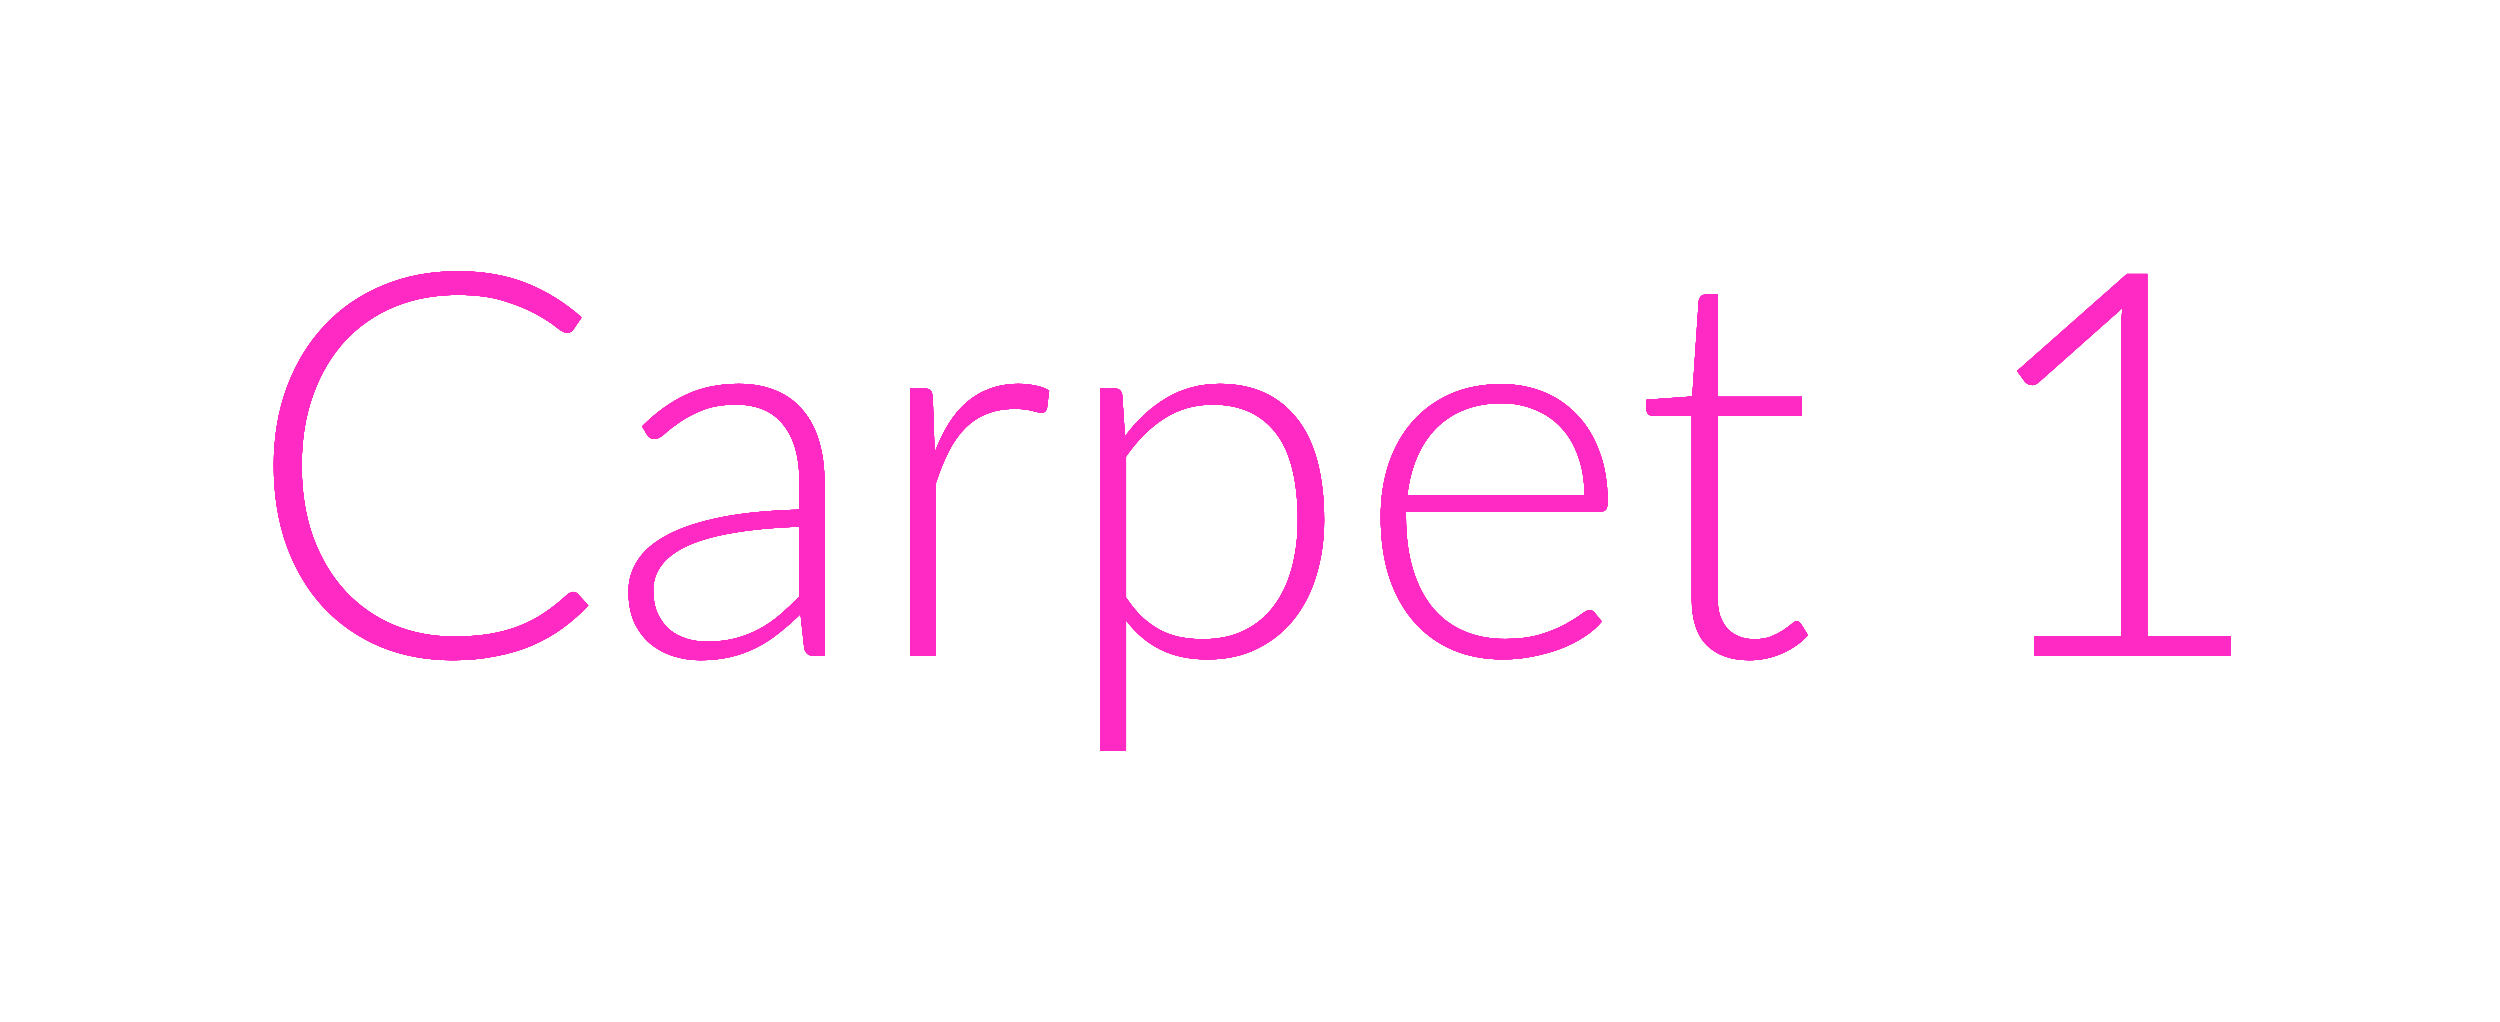 <?xml version="1.0" encoding="UTF-8"?> <svg xmlns="http://www.w3.org/2000/svg" width="465" height="190" viewBox="0 0 465 190" fill="none"> <g filter="url(#filter0_f)"> <path d="M106.57 110.1C106.904 110.1 107.187 110.217 107.42 110.45L109.42 112.6C107.954 114.167 106.354 115.583 104.62 116.85C102.92 118.083 101.037 119.15 98.97 120.05C96.937 120.917 94.687 121.583 92.22 122.05C89.787 122.55 87.104 122.8 84.17 122.8C79.27 122.8 74.77 121.95 70.67 120.25C66.604 118.517 63.104 116.083 60.17 112.95C57.237 109.783 54.954 105.967 53.32 101.5C51.72 97.033 50.92 92.067 50.92 86.6C50.92 81.233 51.754 76.333 53.42 71.9C55.087 67.467 57.42 63.667 60.42 60.5C63.42 57.3 67.02 54.833 71.22 53.1C75.42 51.333 80.054 50.45 85.12 50.45C89.954 50.45 94.237 51.2 97.97 52.7C101.704 54.2 105.104 56.317 108.17 59.05L106.62 61.3C106.354 61.7 105.937 61.9 105.37 61.9C104.97 61.9 104.32 61.533 103.42 60.8C102.52 60.067 101.27 59.267 99.67 58.4C98.07 57.5 96.07 56.683 93.67 55.95C91.304 55.217 88.454 54.85 85.12 54.85C80.854 54.85 76.937 55.583 73.37 57.05C69.837 58.517 66.787 60.617 64.22 63.35C61.687 66.083 59.704 69.417 58.27 73.35C56.837 77.283 56.12 81.7 56.12 86.6C56.12 91.6 56.837 96.067 58.27 100C59.737 103.933 61.737 107.267 64.27 110C66.804 112.7 69.787 114.783 73.22 116.25C76.687 117.683 80.42 118.4 84.42 118.4C86.954 118.4 89.204 118.233 91.17 117.9C93.17 117.567 95.004 117.067 96.67 116.4C98.337 115.733 99.887 114.917 101.32 113.95C102.754 112.983 104.17 111.85 105.57 110.55C105.737 110.417 105.904 110.317 106.07 110.25C106.237 110.15 106.404 110.1 106.57 110.1ZM148.698 97.95C143.965 98.117 139.882 98.5 136.448 99.1C133.048 99.667 130.232 100.45 127.998 101.45C125.798 102.45 124.165 103.65 123.098 105.05C122.032 106.417 121.498 107.983 121.498 109.75C121.498 111.417 121.765 112.867 122.298 114.1C122.865 115.3 123.598 116.3 124.498 117.1C125.432 117.867 126.498 118.433 127.698 118.8C128.898 119.167 130.148 119.35 131.448 119.35C133.382 119.35 135.148 119.15 136.748 118.75C138.382 118.317 139.882 117.733 141.248 117C142.648 116.233 143.948 115.333 145.148 114.3C146.348 113.267 147.532 112.15 148.698 110.95V97.95ZM119.448 79.3C122.048 76.7 124.782 74.733 127.648 73.4C130.515 72.067 133.765 71.4 137.398 71.4C140.065 71.4 142.398 71.833 144.398 72.7C146.398 73.533 148.048 74.75 149.348 76.35C150.682 77.917 151.682 79.833 152.348 82.1C153.015 84.333 153.348 86.833 153.348 89.6V122H151.448C150.448 122 149.832 121.533 149.598 120.6L148.898 114.2C147.532 115.533 146.165 116.733 144.798 117.8C143.465 118.867 142.065 119.767 140.598 120.5C139.132 121.233 137.548 121.8 135.848 122.2C134.148 122.6 132.282 122.8 130.248 122.8C128.548 122.8 126.898 122.55 125.298 122.05C123.698 121.55 122.265 120.783 120.998 119.75C119.765 118.717 118.765 117.4 117.998 115.8C117.265 114.167 116.898 112.217 116.898 109.95C116.898 107.85 117.498 105.9 118.698 104.1C119.898 102.3 121.782 100.733 124.348 99.4C126.915 98.067 130.198 97 134.198 96.2C138.232 95.4 143.065 94.933 148.698 94.8V89.6C148.698 85 147.698 81.467 145.698 79C143.732 76.5 140.798 75.25 136.898 75.25C134.498 75.25 132.448 75.583 130.748 76.25C129.082 76.917 127.665 77.65 126.498 78.45C125.332 79.25 124.382 79.983 123.648 80.65C122.915 81.317 122.298 81.65 121.798 81.65C121.432 81.65 121.132 81.567 120.898 81.4C120.665 81.233 120.465 81.017 120.298 80.75L119.448 79.3ZM173.836 84.25C174.603 82.217 175.469 80.417 176.436 78.85C177.436 77.25 178.569 75.9 179.836 74.8C181.136 73.7 182.569 72.867 184.136 72.3C185.736 71.7 187.503 71.4 189.436 71.4C190.469 71.4 191.486 71.5 192.486 71.7C193.486 71.867 194.369 72.183 195.136 72.65L194.736 75.95C194.569 76.483 194.253 76.75 193.786 76.75C193.386 76.75 192.769 76.633 191.936 76.4C191.136 76.167 190.069 76.05 188.736 76.05C186.803 76.05 185.086 76.35 183.586 76.95C182.119 77.517 180.786 78.383 179.586 79.55C178.419 80.717 177.386 82.167 176.486 83.9C175.619 85.6 174.819 87.567 174.086 89.8V122H169.286V72.25H171.836C172.403 72.25 172.803 72.367 173.036 72.6C173.269 72.833 173.419 73.233 173.486 73.8L173.836 84.25ZM209.438 111.15C210.404 112.583 211.404 113.8 212.438 114.8C213.504 115.767 214.621 116.567 215.788 117.2C216.954 117.8 218.188 118.233 219.488 118.5C220.821 118.767 222.221 118.9 223.688 118.9C226.621 118.9 229.188 118.367 231.388 117.3C233.588 116.233 235.421 114.733 236.888 112.8C238.388 110.833 239.504 108.5 240.238 105.8C241.004 103.067 241.388 100.067 241.388 96.8C241.388 89.4 240.021 83.967 237.288 80.5C234.554 77 230.638 75.25 225.538 75.25C222.238 75.25 219.254 76.1 216.588 77.8C213.921 79.5 211.538 81.867 209.438 84.9V111.15ZM209.238 81.2C211.438 78.2 214.004 75.817 216.938 74.05C219.904 72.283 223.221 71.4 226.888 71.4C232.988 71.4 237.738 73.517 241.138 77.75C244.571 81.983 246.288 88.333 246.288 96.8C246.288 100.433 245.804 103.833 244.838 107C243.904 110.133 242.504 112.867 240.638 115.2C238.804 117.5 236.538 119.317 233.838 120.65C231.171 121.983 228.088 122.65 224.588 122.65C221.221 122.65 218.304 122.033 215.838 120.8C213.371 119.567 211.238 117.75 209.438 115.35V139.6H204.638V72.25H207.288C208.121 72.25 208.604 72.667 208.738 73.5L209.238 81.2ZM294.713 92.1C294.713 89.433 294.33 87.05 293.563 84.95C292.83 82.817 291.78 81.017 290.413 79.55C289.047 78.083 287.413 76.967 285.513 76.2C283.647 75.4 281.58 75 279.313 75C276.747 75 274.447 75.4 272.413 76.2C270.38 77 268.613 78.15 267.113 79.65C265.647 81.15 264.463 82.95 263.563 85.05C262.663 87.15 262.063 89.5 261.763 92.1H294.713ZM261.513 95.15V96.1C261.513 99.833 261.947 103.117 262.813 105.95C263.68 108.783 264.913 111.167 266.513 113.1C268.113 115 270.047 116.433 272.313 117.4C274.58 118.367 277.113 118.85 279.913 118.85C282.413 118.85 284.58 118.583 286.413 118.05C288.247 117.483 289.78 116.867 291.013 116.2C292.28 115.5 293.28 114.883 294.013 114.35C294.747 113.783 295.28 113.5 295.613 113.5C296.047 113.5 296.38 113.667 296.613 114L297.913 115.6C297.113 116.6 296.047 117.533 294.713 118.4C293.413 119.267 291.947 120.017 290.313 120.65C288.713 121.25 286.98 121.733 285.113 122.1C283.28 122.467 281.43 122.65 279.563 122.65C276.163 122.65 273.063 122.067 270.263 120.9C267.463 119.7 265.063 117.967 263.063 115.7C261.063 113.433 259.513 110.667 258.413 107.4C257.347 104.1 256.813 100.333 256.813 96.1C256.813 92.533 257.313 89.25 258.313 86.25C259.347 83.217 260.813 80.617 262.713 78.45C264.647 76.25 266.997 74.533 269.763 73.3C272.563 72.067 275.73 71.45 279.263 71.45C282.063 71.45 284.663 71.933 287.063 72.9C289.463 73.867 291.547 75.283 293.313 77.15C295.08 78.983 296.463 81.25 297.463 83.95C298.497 86.65 299.013 89.75 299.013 93.25C299.013 93.983 298.913 94.483 298.713 94.75C298.513 95.017 298.18 95.15 297.713 95.15H261.513ZM325.366 122.8C322 122.8 319.366 121.867 317.466 120C315.6 118.133 314.666 115.25 314.666 111.35V77.35H307.516C307.15 77.35 306.85 77.25 306.616 77.05C306.383 76.85 306.266 76.567 306.266 76.2V74.35L314.766 73.75L315.966 55.95C316.033 55.65 316.166 55.383 316.366 55.15C316.566 54.917 316.85 54.8 317.216 54.8H319.466V73.8H335.166V77.35H319.466V111.1C319.466 112.467 319.633 113.65 319.966 114.65C320.333 115.617 320.816 116.417 321.416 117.05C322.05 117.683 322.783 118.15 323.616 118.45C324.45 118.75 325.35 118.9 326.316 118.9C327.516 118.9 328.55 118.733 329.416 118.4C330.283 118.033 331.033 117.65 331.666 117.25C332.3 116.817 332.816 116.433 333.216 116.1C333.616 115.733 333.933 115.55 334.166 115.55C334.433 115.55 334.7 115.717 334.966 116.05L336.266 118.15C335 119.55 333.383 120.683 331.416 121.55C329.483 122.383 327.466 122.8 325.366 122.8ZM414.842 118.3V122H378.342V118.3H394.592V60.9C394.592 59.767 394.642 58.567 394.742 57.3L379.142 71.15C378.676 71.55 378.209 71.7 377.742 71.6C377.276 71.5 376.909 71.3 376.642 71L375.192 69L395.642 50.95H399.392V118.3H414.842Z" fill="#FF29C3"></path> </g> <g filter="url(#filter1_f)"> <path d="M106.57 110.1C106.904 110.1 107.187 110.217 107.42 110.45L109.42 112.6C107.954 114.167 106.354 115.583 104.62 116.85C102.92 118.083 101.037 119.15 98.97 120.05C96.937 120.917 94.687 121.583 92.22 122.05C89.787 122.55 87.104 122.8 84.17 122.8C79.27 122.8 74.77 121.95 70.67 120.25C66.604 118.517 63.104 116.083 60.17 112.95C57.237 109.783 54.954 105.967 53.32 101.5C51.72 97.033 50.92 92.067 50.92 86.6C50.92 81.233 51.754 76.333 53.42 71.9C55.087 67.467 57.42 63.667 60.42 60.5C63.42 57.3 67.02 54.833 71.22 53.1C75.42 51.333 80.054 50.45 85.12 50.45C89.954 50.45 94.237 51.2 97.97 52.7C101.704 54.2 105.104 56.317 108.17 59.05L106.62 61.3C106.354 61.7 105.937 61.9 105.37 61.9C104.97 61.9 104.32 61.533 103.42 60.8C102.52 60.067 101.27 59.267 99.67 58.4C98.07 57.5 96.07 56.683 93.67 55.95C91.304 55.217 88.454 54.85 85.12 54.85C80.854 54.85 76.937 55.583 73.37 57.05C69.837 58.517 66.787 60.617 64.22 63.35C61.687 66.083 59.704 69.417 58.27 73.35C56.837 77.283 56.12 81.7 56.12 86.6C56.12 91.6 56.837 96.067 58.27 100C59.737 103.933 61.737 107.267 64.27 110C66.804 112.7 69.787 114.783 73.22 116.25C76.687 117.683 80.42 118.4 84.42 118.4C86.954 118.4 89.204 118.233 91.17 117.9C93.17 117.567 95.004 117.067 96.67 116.4C98.337 115.733 99.887 114.917 101.32 113.95C102.754 112.983 104.17 111.85 105.57 110.55C105.737 110.417 105.904 110.317 106.07 110.25C106.237 110.15 106.404 110.1 106.57 110.1ZM148.698 97.95C143.965 98.117 139.882 98.5 136.448 99.1C133.048 99.667 130.232 100.45 127.998 101.45C125.798 102.45 124.165 103.65 123.098 105.05C122.032 106.417 121.498 107.983 121.498 109.75C121.498 111.417 121.765 112.867 122.298 114.1C122.865 115.3 123.598 116.3 124.498 117.1C125.432 117.867 126.498 118.433 127.698 118.8C128.898 119.167 130.148 119.35 131.448 119.35C133.382 119.35 135.148 119.15 136.748 118.75C138.382 118.317 139.882 117.733 141.248 117C142.648 116.233 143.948 115.333 145.148 114.3C146.348 113.267 147.532 112.15 148.698 110.95V97.95ZM119.448 79.3C122.048 76.7 124.782 74.733 127.648 73.4C130.515 72.067 133.765 71.4 137.398 71.4C140.065 71.4 142.398 71.833 144.398 72.7C146.398 73.533 148.048 74.75 149.348 76.35C150.682 77.917 151.682 79.833 152.348 82.1C153.015 84.333 153.348 86.833 153.348 89.6V122H151.448C150.448 122 149.832 121.533 149.598 120.6L148.898 114.2C147.532 115.533 146.165 116.733 144.798 117.8C143.465 118.867 142.065 119.767 140.598 120.5C139.132 121.233 137.548 121.8 135.848 122.2C134.148 122.6 132.282 122.8 130.248 122.8C128.548 122.8 126.898 122.55 125.298 122.05C123.698 121.55 122.265 120.783 120.998 119.75C119.765 118.717 118.765 117.4 117.998 115.8C117.265 114.167 116.898 112.217 116.898 109.95C116.898 107.85 117.498 105.9 118.698 104.1C119.898 102.3 121.782 100.733 124.348 99.4C126.915 98.067 130.198 97 134.198 96.2C138.232 95.4 143.065 94.933 148.698 94.8V89.6C148.698 85 147.698 81.467 145.698 79C143.732 76.5 140.798 75.25 136.898 75.25C134.498 75.25 132.448 75.583 130.748 76.25C129.082 76.917 127.665 77.65 126.498 78.45C125.332 79.25 124.382 79.983 123.648 80.65C122.915 81.317 122.298 81.65 121.798 81.65C121.432 81.65 121.132 81.567 120.898 81.4C120.665 81.233 120.465 81.017 120.298 80.75L119.448 79.3ZM173.836 84.25C174.603 82.217 175.469 80.417 176.436 78.85C177.436 77.25 178.569 75.9 179.836 74.8C181.136 73.7 182.569 72.867 184.136 72.3C185.736 71.7 187.503 71.4 189.436 71.4C190.469 71.4 191.486 71.5 192.486 71.7C193.486 71.867 194.369 72.183 195.136 72.65L194.736 75.95C194.569 76.483 194.253 76.75 193.786 76.75C193.386 76.75 192.769 76.633 191.936 76.4C191.136 76.167 190.069 76.05 188.736 76.05C186.803 76.05 185.086 76.35 183.586 76.95C182.119 77.517 180.786 78.383 179.586 79.55C178.419 80.717 177.386 82.167 176.486 83.9C175.619 85.6 174.819 87.567 174.086 89.8V122H169.286V72.25H171.836C172.403 72.25 172.803 72.367 173.036 72.6C173.269 72.833 173.419 73.233 173.486 73.8L173.836 84.25ZM209.438 111.15C210.404 112.583 211.404 113.8 212.438 114.8C213.504 115.767 214.621 116.567 215.788 117.2C216.954 117.8 218.188 118.233 219.488 118.5C220.821 118.767 222.221 118.9 223.688 118.9C226.621 118.9 229.188 118.367 231.388 117.3C233.588 116.233 235.421 114.733 236.888 112.8C238.388 110.833 239.504 108.5 240.238 105.8C241.004 103.067 241.388 100.067 241.388 96.8C241.388 89.4 240.021 83.967 237.288 80.5C234.554 77 230.638 75.25 225.538 75.25C222.238 75.25 219.254 76.1 216.588 77.8C213.921 79.5 211.538 81.867 209.438 84.9V111.15ZM209.238 81.2C211.438 78.2 214.004 75.817 216.938 74.05C219.904 72.283 223.221 71.4 226.888 71.4C232.988 71.4 237.738 73.517 241.138 77.75C244.571 81.983 246.288 88.333 246.288 96.8C246.288 100.433 245.804 103.833 244.838 107C243.904 110.133 242.504 112.867 240.638 115.2C238.804 117.5 236.538 119.317 233.838 120.65C231.171 121.983 228.088 122.65 224.588 122.65C221.221 122.65 218.304 122.033 215.838 120.8C213.371 119.567 211.238 117.75 209.438 115.35V139.6H204.638V72.25H207.288C208.121 72.25 208.604 72.667 208.738 73.5L209.238 81.2ZM294.713 92.1C294.713 89.433 294.33 87.05 293.563 84.95C292.83 82.817 291.78 81.017 290.413 79.55C289.047 78.083 287.413 76.967 285.513 76.2C283.647 75.4 281.58 75 279.313 75C276.747 75 274.447 75.4 272.413 76.2C270.38 77 268.613 78.15 267.113 79.65C265.647 81.15 264.463 82.95 263.563 85.05C262.663 87.15 262.063 89.5 261.763 92.1H294.713ZM261.513 95.15V96.1C261.513 99.833 261.947 103.117 262.813 105.95C263.68 108.783 264.913 111.167 266.513 113.1C268.113 115 270.047 116.433 272.313 117.4C274.58 118.367 277.113 118.85 279.913 118.85C282.413 118.85 284.58 118.583 286.413 118.05C288.247 117.483 289.78 116.867 291.013 116.2C292.28 115.5 293.28 114.883 294.013 114.35C294.747 113.783 295.28 113.5 295.613 113.5C296.047 113.5 296.38 113.667 296.613 114L297.913 115.6C297.113 116.6 296.047 117.533 294.713 118.4C293.413 119.267 291.947 120.017 290.313 120.65C288.713 121.25 286.98 121.733 285.113 122.1C283.28 122.467 281.43 122.65 279.563 122.65C276.163 122.65 273.063 122.067 270.263 120.9C267.463 119.7 265.063 117.967 263.063 115.7C261.063 113.433 259.513 110.667 258.413 107.4C257.347 104.1 256.813 100.333 256.813 96.1C256.813 92.533 257.313 89.25 258.313 86.25C259.347 83.217 260.813 80.617 262.713 78.45C264.647 76.25 266.997 74.533 269.763 73.3C272.563 72.067 275.73 71.45 279.263 71.45C282.063 71.45 284.663 71.933 287.063 72.9C289.463 73.867 291.547 75.283 293.313 77.15C295.08 78.983 296.463 81.25 297.463 83.95C298.497 86.65 299.013 89.75 299.013 93.25C299.013 93.983 298.913 94.483 298.713 94.75C298.513 95.017 298.18 95.15 297.713 95.15H261.513ZM325.366 122.8C322 122.8 319.366 121.867 317.466 120C315.6 118.133 314.666 115.25 314.666 111.35V77.35H307.516C307.15 77.35 306.85 77.25 306.616 77.05C306.383 76.85 306.266 76.567 306.266 76.2V74.35L314.766 73.75L315.966 55.95C316.033 55.65 316.166 55.383 316.366 55.15C316.566 54.917 316.85 54.8 317.216 54.8H319.466V73.8H335.166V77.35H319.466V111.1C319.466 112.467 319.633 113.65 319.966 114.65C320.333 115.617 320.816 116.417 321.416 117.05C322.05 117.683 322.783 118.15 323.616 118.45C324.45 118.75 325.35 118.9 326.316 118.9C327.516 118.9 328.55 118.733 329.416 118.4C330.283 118.033 331.033 117.65 331.666 117.25C332.3 116.817 332.816 116.433 333.216 116.1C333.616 115.733 333.933 115.55 334.166 115.55C334.433 115.55 334.7 115.717 334.966 116.05L336.266 118.15C335 119.55 333.383 120.683 331.416 121.55C329.483 122.383 327.466 122.8 325.366 122.8ZM414.842 118.3V122H378.342V118.3H394.592V60.9C394.592 59.767 394.642 58.567 394.742 57.3L379.142 71.15C378.676 71.55 378.209 71.7 377.742 71.6C377.276 71.5 376.909 71.3 376.642 71L375.192 69L395.642 50.95H399.392V118.3H414.842Z" fill="#FF29C3"></path> </g> <g filter="url(#filter2_f)"> <path d="M106.57 110.1C106.904 110.1 107.187 110.217 107.42 110.45L109.42 112.6C107.954 114.167 106.354 115.583 104.62 116.85C102.92 118.083 101.037 119.15 98.97 120.05C96.937 120.917 94.687 121.583 92.22 122.05C89.787 122.55 87.104 122.8 84.17 122.8C79.27 122.8 74.77 121.95 70.67 120.25C66.604 118.517 63.104 116.083 60.17 112.95C57.237 109.783 54.954 105.967 53.32 101.5C51.72 97.033 50.92 92.067 50.92 86.6C50.92 81.233 51.754 76.333 53.42 71.9C55.087 67.467 57.42 63.667 60.42 60.5C63.42 57.3 67.02 54.833 71.22 53.1C75.42 51.333 80.054 50.45 85.12 50.45C89.954 50.45 94.237 51.2 97.97 52.7C101.704 54.2 105.104 56.317 108.17 59.05L106.62 61.3C106.354 61.7 105.937 61.9 105.37 61.9C104.97 61.9 104.32 61.533 103.42 60.8C102.52 60.067 101.27 59.267 99.67 58.4C98.07 57.5 96.07 56.683 93.67 55.95C91.304 55.217 88.454 54.85 85.12 54.85C80.854 54.85 76.937 55.583 73.37 57.05C69.837 58.517 66.787 60.617 64.22 63.35C61.687 66.083 59.704 69.417 58.27 73.35C56.837 77.283 56.12 81.7 56.12 86.6C56.12 91.6 56.837 96.067 58.27 100C59.737 103.933 61.737 107.267 64.27 110C66.804 112.7 69.787 114.783 73.22 116.25C76.687 117.683 80.42 118.4 84.42 118.4C86.954 118.4 89.204 118.233 91.17 117.9C93.17 117.567 95.004 117.067 96.67 116.4C98.337 115.733 99.887 114.917 101.32 113.95C102.754 112.983 104.17 111.85 105.57 110.55C105.737 110.417 105.904 110.317 106.07 110.25C106.237 110.15 106.404 110.1 106.57 110.1ZM148.698 97.95C143.965 98.117 139.882 98.5 136.448 99.1C133.048 99.667 130.232 100.45 127.998 101.45C125.798 102.45 124.165 103.65 123.098 105.05C122.032 106.417 121.498 107.983 121.498 109.75C121.498 111.417 121.765 112.867 122.298 114.1C122.865 115.3 123.598 116.3 124.498 117.1C125.432 117.867 126.498 118.433 127.698 118.8C128.898 119.167 130.148 119.35 131.448 119.35C133.382 119.35 135.148 119.15 136.748 118.75C138.382 118.317 139.882 117.733 141.248 117C142.648 116.233 143.948 115.333 145.148 114.3C146.348 113.267 147.532 112.15 148.698 110.95V97.95ZM119.448 79.3C122.048 76.7 124.782 74.733 127.648 73.4C130.515 72.067 133.765 71.4 137.398 71.4C140.065 71.4 142.398 71.833 144.398 72.7C146.398 73.533 148.048 74.75 149.348 76.35C150.682 77.917 151.682 79.833 152.348 82.1C153.015 84.333 153.348 86.833 153.348 89.6V122H151.448C150.448 122 149.832 121.533 149.598 120.6L148.898 114.2C147.532 115.533 146.165 116.733 144.798 117.8C143.465 118.867 142.065 119.767 140.598 120.5C139.132 121.233 137.548 121.8 135.848 122.2C134.148 122.6 132.282 122.8 130.248 122.8C128.548 122.8 126.898 122.55 125.298 122.05C123.698 121.55 122.265 120.783 120.998 119.75C119.765 118.717 118.765 117.4 117.998 115.8C117.265 114.167 116.898 112.217 116.898 109.95C116.898 107.85 117.498 105.9 118.698 104.1C119.898 102.3 121.782 100.733 124.348 99.4C126.915 98.067 130.198 97 134.198 96.2C138.232 95.4 143.065 94.933 148.698 94.8V89.6C148.698 85 147.698 81.467 145.698 79C143.732 76.5 140.798 75.25 136.898 75.25C134.498 75.25 132.448 75.583 130.748 76.25C129.082 76.917 127.665 77.65 126.498 78.45C125.332 79.25 124.382 79.983 123.648 80.65C122.915 81.317 122.298 81.65 121.798 81.65C121.432 81.65 121.132 81.567 120.898 81.4C120.665 81.233 120.465 81.017 120.298 80.75L119.448 79.3ZM173.836 84.25C174.603 82.217 175.469 80.417 176.436 78.85C177.436 77.25 178.569 75.9 179.836 74.8C181.136 73.7 182.569 72.867 184.136 72.3C185.736 71.7 187.503 71.4 189.436 71.4C190.469 71.4 191.486 71.5 192.486 71.7C193.486 71.867 194.369 72.183 195.136 72.65L194.736 75.95C194.569 76.483 194.253 76.75 193.786 76.75C193.386 76.75 192.769 76.633 191.936 76.4C191.136 76.167 190.069 76.05 188.736 76.05C186.803 76.05 185.086 76.35 183.586 76.95C182.119 77.517 180.786 78.383 179.586 79.55C178.419 80.717 177.386 82.167 176.486 83.9C175.619 85.6 174.819 87.567 174.086 89.8V122H169.286V72.25H171.836C172.403 72.25 172.803 72.367 173.036 72.6C173.269 72.833 173.419 73.233 173.486 73.8L173.836 84.25ZM209.438 111.15C210.404 112.583 211.404 113.8 212.438 114.8C213.504 115.767 214.621 116.567 215.788 117.2C216.954 117.8 218.188 118.233 219.488 118.5C220.821 118.767 222.221 118.9 223.688 118.9C226.621 118.9 229.188 118.367 231.388 117.3C233.588 116.233 235.421 114.733 236.888 112.8C238.388 110.833 239.504 108.5 240.238 105.8C241.004 103.067 241.388 100.067 241.388 96.8C241.388 89.4 240.021 83.967 237.288 80.5C234.554 77 230.638 75.25 225.538 75.25C222.238 75.25 219.254 76.1 216.588 77.8C213.921 79.5 211.538 81.867 209.438 84.9V111.15ZM209.238 81.2C211.438 78.2 214.004 75.817 216.938 74.05C219.904 72.283 223.221 71.4 226.888 71.4C232.988 71.4 237.738 73.517 241.138 77.75C244.571 81.983 246.288 88.333 246.288 96.8C246.288 100.433 245.804 103.833 244.838 107C243.904 110.133 242.504 112.867 240.638 115.2C238.804 117.5 236.538 119.317 233.838 120.65C231.171 121.983 228.088 122.65 224.588 122.65C221.221 122.65 218.304 122.033 215.838 120.8C213.371 119.567 211.238 117.75 209.438 115.35V139.6H204.638V72.25H207.288C208.121 72.25 208.604 72.667 208.738 73.5L209.238 81.2ZM294.713 92.1C294.713 89.433 294.33 87.05 293.563 84.95C292.83 82.817 291.78 81.017 290.413 79.55C289.047 78.083 287.413 76.967 285.513 76.2C283.647 75.4 281.58 75 279.313 75C276.747 75 274.447 75.4 272.413 76.2C270.38 77 268.613 78.15 267.113 79.65C265.647 81.15 264.463 82.95 263.563 85.05C262.663 87.15 262.063 89.5 261.763 92.1H294.713ZM261.513 95.15V96.1C261.513 99.833 261.947 103.117 262.813 105.95C263.68 108.783 264.913 111.167 266.513 113.1C268.113 115 270.047 116.433 272.313 117.4C274.58 118.367 277.113 118.85 279.913 118.85C282.413 118.85 284.58 118.583 286.413 118.05C288.247 117.483 289.78 116.867 291.013 116.2C292.28 115.5 293.28 114.883 294.013 114.35C294.747 113.783 295.28 113.5 295.613 113.5C296.047 113.5 296.38 113.667 296.613 114L297.913 115.6C297.113 116.6 296.047 117.533 294.713 118.4C293.413 119.267 291.947 120.017 290.313 120.65C288.713 121.25 286.98 121.733 285.113 122.1C283.28 122.467 281.43 122.65 279.563 122.65C276.163 122.65 273.063 122.067 270.263 120.9C267.463 119.7 265.063 117.967 263.063 115.7C261.063 113.433 259.513 110.667 258.413 107.4C257.347 104.1 256.813 100.333 256.813 96.1C256.813 92.533 257.313 89.25 258.313 86.25C259.347 83.217 260.813 80.617 262.713 78.45C264.647 76.25 266.997 74.533 269.763 73.3C272.563 72.067 275.73 71.45 279.263 71.45C282.063 71.45 284.663 71.933 287.063 72.9C289.463 73.867 291.547 75.283 293.313 77.15C295.08 78.983 296.463 81.25 297.463 83.95C298.497 86.65 299.013 89.75 299.013 93.25C299.013 93.983 298.913 94.483 298.713 94.75C298.513 95.017 298.18 95.15 297.713 95.15H261.513ZM325.366 122.8C322 122.8 319.366 121.867 317.466 120C315.6 118.133 314.666 115.25 314.666 111.35V77.35H307.516C307.15 77.35 306.85 77.25 306.616 77.05C306.383 76.85 306.266 76.567 306.266 76.2V74.35L314.766 73.75L315.966 55.95C316.033 55.65 316.166 55.383 316.366 55.15C316.566 54.917 316.85 54.8 317.216 54.8H319.466V73.8H335.166V77.35H319.466V111.1C319.466 112.467 319.633 113.65 319.966 114.65C320.333 115.617 320.816 116.417 321.416 117.05C322.05 117.683 322.783 118.15 323.616 118.45C324.45 118.75 325.35 118.9 326.316 118.9C327.516 118.9 328.55 118.733 329.416 118.4C330.283 118.033 331.033 117.65 331.666 117.25C332.3 116.817 332.816 116.433 333.216 116.1C333.616 115.733 333.933 115.55 334.166 115.55C334.433 115.55 334.7 115.717 334.966 116.05L336.266 118.15C335 119.55 333.383 120.683 331.416 121.55C329.483 122.383 327.466 122.8 325.366 122.8ZM414.842 118.3V122H378.342V118.3H394.592V60.9C394.592 59.767 394.642 58.567 394.742 57.3L379.142 71.15C378.676 71.55 378.209 71.7 377.742 71.6C377.276 71.5 376.909 71.3 376.642 71L375.192 69L395.642 50.95H399.392V118.3H414.842Z" fill="#FF29C3"></path> </g> <g filter="url(#filter3_f)"> <path d="M106.57 110.1C106.904 110.1 107.187 110.217 107.42 110.45L109.42 112.6C107.954 114.167 106.354 115.583 104.62 116.85C102.92 118.083 101.037 119.15 98.97 120.05C96.937 120.917 94.687 121.583 92.22 122.05C89.787 122.55 87.104 122.8 84.17 122.8C79.27 122.8 74.77 121.95 70.67 120.25C66.604 118.517 63.104 116.083 60.17 112.95C57.237 109.783 54.954 105.967 53.32 101.5C51.72 97.033 50.92 92.067 50.92 86.6C50.92 81.233 51.754 76.333 53.42 71.9C55.087 67.467 57.42 63.667 60.42 60.5C63.42 57.3 67.02 54.833 71.22 53.1C75.42 51.333 80.054 50.45 85.12 50.45C89.954 50.45 94.237 51.2 97.97 52.7C101.704 54.2 105.104 56.317 108.17 59.05L106.62 61.3C106.354 61.7 105.937 61.9 105.37 61.9C104.97 61.9 104.32 61.533 103.42 60.8C102.52 60.067 101.27 59.267 99.67 58.4C98.07 57.5 96.07 56.683 93.67 55.95C91.304 55.217 88.454 54.85 85.12 54.85C80.854 54.85 76.937 55.583 73.37 57.05C69.837 58.517 66.787 60.617 64.22 63.35C61.687 66.083 59.704 69.417 58.27 73.35C56.837 77.283 56.12 81.7 56.12 86.6C56.12 91.6 56.837 96.067 58.27 100C59.737 103.933 61.737 107.267 64.27 110C66.804 112.7 69.787 114.783 73.22 116.25C76.687 117.683 80.42 118.4 84.42 118.4C86.954 118.4 89.204 118.233 91.17 117.9C93.17 117.567 95.004 117.067 96.67 116.4C98.337 115.733 99.887 114.917 101.32 113.95C102.754 112.983 104.17 111.85 105.57 110.55C105.737 110.417 105.904 110.317 106.07 110.25C106.237 110.15 106.404 110.1 106.57 110.1ZM148.698 97.95C143.965 98.117 139.882 98.5 136.448 99.1C133.048 99.667 130.232 100.45 127.998 101.45C125.798 102.45 124.165 103.65 123.098 105.05C122.032 106.417 121.498 107.983 121.498 109.75C121.498 111.417 121.765 112.867 122.298 114.1C122.865 115.3 123.598 116.3 124.498 117.1C125.432 117.867 126.498 118.433 127.698 118.8C128.898 119.167 130.148 119.35 131.448 119.35C133.382 119.35 135.148 119.15 136.748 118.75C138.382 118.317 139.882 117.733 141.248 117C142.648 116.233 143.948 115.333 145.148 114.3C146.348 113.267 147.532 112.15 148.698 110.95V97.95ZM119.448 79.3C122.048 76.7 124.782 74.733 127.648 73.4C130.515 72.067 133.765 71.4 137.398 71.4C140.065 71.4 142.398 71.833 144.398 72.7C146.398 73.533 148.048 74.75 149.348 76.35C150.682 77.917 151.682 79.833 152.348 82.1C153.015 84.333 153.348 86.833 153.348 89.6V122H151.448C150.448 122 149.832 121.533 149.598 120.6L148.898 114.2C147.532 115.533 146.165 116.733 144.798 117.8C143.465 118.867 142.065 119.767 140.598 120.5C139.132 121.233 137.548 121.8 135.848 122.2C134.148 122.6 132.282 122.8 130.248 122.8C128.548 122.8 126.898 122.55 125.298 122.05C123.698 121.55 122.265 120.783 120.998 119.75C119.765 118.717 118.765 117.4 117.998 115.8C117.265 114.167 116.898 112.217 116.898 109.95C116.898 107.85 117.498 105.9 118.698 104.1C119.898 102.3 121.782 100.733 124.348 99.4C126.915 98.067 130.198 97 134.198 96.2C138.232 95.4 143.065 94.933 148.698 94.8V89.6C148.698 85 147.698 81.467 145.698 79C143.732 76.5 140.798 75.25 136.898 75.25C134.498 75.25 132.448 75.583 130.748 76.25C129.082 76.917 127.665 77.65 126.498 78.45C125.332 79.25 124.382 79.983 123.648 80.65C122.915 81.317 122.298 81.65 121.798 81.65C121.432 81.65 121.132 81.567 120.898 81.4C120.665 81.233 120.465 81.017 120.298 80.75L119.448 79.3ZM173.836 84.25C174.603 82.217 175.469 80.417 176.436 78.85C177.436 77.25 178.569 75.9 179.836 74.8C181.136 73.7 182.569 72.867 184.136 72.3C185.736 71.7 187.503 71.4 189.436 71.4C190.469 71.4 191.486 71.5 192.486 71.7C193.486 71.867 194.369 72.183 195.136 72.65L194.736 75.95C194.569 76.483 194.253 76.75 193.786 76.75C193.386 76.75 192.769 76.633 191.936 76.4C191.136 76.167 190.069 76.05 188.736 76.05C186.803 76.05 185.086 76.35 183.586 76.95C182.119 77.517 180.786 78.383 179.586 79.55C178.419 80.717 177.386 82.167 176.486 83.9C175.619 85.6 174.819 87.567 174.086 89.8V122H169.286V72.25H171.836C172.403 72.25 172.803 72.367 173.036 72.6C173.269 72.833 173.419 73.233 173.486 73.8L173.836 84.25ZM209.438 111.15C210.404 112.583 211.404 113.8 212.438 114.8C213.504 115.767 214.621 116.567 215.788 117.2C216.954 117.8 218.188 118.233 219.488 118.5C220.821 118.767 222.221 118.9 223.688 118.9C226.621 118.9 229.188 118.367 231.388 117.3C233.588 116.233 235.421 114.733 236.888 112.8C238.388 110.833 239.504 108.5 240.238 105.8C241.004 103.067 241.388 100.067 241.388 96.8C241.388 89.4 240.021 83.967 237.288 80.5C234.554 77 230.638 75.25 225.538 75.25C222.238 75.25 219.254 76.1 216.588 77.8C213.921 79.5 211.538 81.867 209.438 84.9V111.15ZM209.238 81.2C211.438 78.2 214.004 75.817 216.938 74.05C219.904 72.283 223.221 71.4 226.888 71.4C232.988 71.4 237.738 73.517 241.138 77.75C244.571 81.983 246.288 88.333 246.288 96.8C246.288 100.433 245.804 103.833 244.838 107C243.904 110.133 242.504 112.867 240.638 115.2C238.804 117.5 236.538 119.317 233.838 120.65C231.171 121.983 228.088 122.65 224.588 122.65C221.221 122.65 218.304 122.033 215.838 120.8C213.371 119.567 211.238 117.75 209.438 115.35V139.6H204.638V72.25H207.288C208.121 72.25 208.604 72.667 208.738 73.5L209.238 81.2ZM294.713 92.1C294.713 89.433 294.33 87.05 293.563 84.95C292.83 82.817 291.78 81.017 290.413 79.55C289.047 78.083 287.413 76.967 285.513 76.2C283.647 75.4 281.58 75 279.313 75C276.747 75 274.447 75.4 272.413 76.2C270.38 77 268.613 78.15 267.113 79.65C265.647 81.15 264.463 82.95 263.563 85.05C262.663 87.15 262.063 89.5 261.763 92.1H294.713ZM261.513 95.15V96.1C261.513 99.833 261.947 103.117 262.813 105.95C263.68 108.783 264.913 111.167 266.513 113.1C268.113 115 270.047 116.433 272.313 117.4C274.58 118.367 277.113 118.85 279.913 118.85C282.413 118.85 284.58 118.583 286.413 118.05C288.247 117.483 289.78 116.867 291.013 116.2C292.28 115.5 293.28 114.883 294.013 114.35C294.747 113.783 295.28 113.5 295.613 113.5C296.047 113.5 296.38 113.667 296.613 114L297.913 115.6C297.113 116.6 296.047 117.533 294.713 118.4C293.413 119.267 291.947 120.017 290.313 120.65C288.713 121.25 286.98 121.733 285.113 122.1C283.28 122.467 281.43 122.65 279.563 122.65C276.163 122.65 273.063 122.067 270.263 120.9C267.463 119.7 265.063 117.967 263.063 115.7C261.063 113.433 259.513 110.667 258.413 107.4C257.347 104.1 256.813 100.333 256.813 96.1C256.813 92.533 257.313 89.25 258.313 86.25C259.347 83.217 260.813 80.617 262.713 78.45C264.647 76.25 266.997 74.533 269.763 73.3C272.563 72.067 275.73 71.45 279.263 71.45C282.063 71.45 284.663 71.933 287.063 72.9C289.463 73.867 291.547 75.283 293.313 77.15C295.08 78.983 296.463 81.25 297.463 83.95C298.497 86.65 299.013 89.75 299.013 93.25C299.013 93.983 298.913 94.483 298.713 94.75C298.513 95.017 298.18 95.15 297.713 95.15H261.513ZM325.366 122.8C322 122.8 319.366 121.867 317.466 120C315.6 118.133 314.666 115.25 314.666 111.35V77.35H307.516C307.15 77.35 306.85 77.25 306.616 77.05C306.383 76.85 306.266 76.567 306.266 76.2V74.35L314.766 73.75L315.966 55.95C316.033 55.65 316.166 55.383 316.366 55.15C316.566 54.917 316.85 54.8 317.216 54.8H319.466V73.8H335.166V77.35H319.466V111.1C319.466 112.467 319.633 113.65 319.966 114.65C320.333 115.617 320.816 116.417 321.416 117.05C322.05 117.683 322.783 118.15 323.616 118.45C324.45 118.75 325.35 118.9 326.316 118.9C327.516 118.9 328.55 118.733 329.416 118.4C330.283 118.033 331.033 117.65 331.666 117.25C332.3 116.817 332.816 116.433 333.216 116.1C333.616 115.733 333.933 115.55 334.166 115.55C334.433 115.55 334.7 115.717 334.966 116.05L336.266 118.15C335 119.55 333.383 120.683 331.416 121.55C329.483 122.383 327.466 122.8 325.366 122.8ZM414.842 118.3V122H378.342V118.3H394.592V60.9C394.592 59.767 394.642 58.567 394.742 57.3L379.142 71.15C378.676 71.55 378.209 71.7 377.742 71.6C377.276 71.5 376.909 71.3 376.642 71L375.192 69L395.642 50.95H399.392V118.3H414.842Z" fill="#FF29C3"></path> </g> <g filter="url(#filter4_f)"> <path d="M106.57 110.1C106.904 110.1 107.187 110.217 107.42 110.45L109.42 112.6C107.954 114.167 106.354 115.583 104.62 116.85C102.92 118.083 101.037 119.15 98.97 120.05C96.937 120.917 94.687 121.583 92.22 122.05C89.787 122.55 87.104 122.8 84.17 122.8C79.27 122.8 74.77 121.95 70.67 120.25C66.604 118.517 63.104 116.083 60.17 112.95C57.237 109.783 54.954 105.967 53.32 101.5C51.72 97.033 50.92 92.067 50.92 86.6C50.92 81.233 51.754 76.333 53.42 71.9C55.087 67.467 57.42 63.667 60.42 60.5C63.42 57.3 67.02 54.833 71.22 53.1C75.42 51.333 80.054 50.45 85.12 50.45C89.954 50.45 94.237 51.2 97.97 52.7C101.704 54.2 105.104 56.317 108.17 59.05L106.62 61.3C106.354 61.7 105.937 61.9 105.37 61.9C104.97 61.9 104.32 61.533 103.42 60.8C102.52 60.067 101.27 59.267 99.67 58.4C98.07 57.5 96.07 56.683 93.67 55.95C91.304 55.217 88.454 54.85 85.12 54.85C80.854 54.85 76.937 55.583 73.37 57.05C69.837 58.517 66.787 60.617 64.22 63.35C61.687 66.083 59.704 69.417 58.27 73.35C56.837 77.283 56.12 81.7 56.12 86.6C56.12 91.6 56.837 96.067 58.27 100C59.737 103.933 61.737 107.267 64.27 110C66.804 112.7 69.787 114.783 73.22 116.25C76.687 117.683 80.42 118.4 84.42 118.4C86.954 118.4 89.204 118.233 91.17 117.9C93.17 117.567 95.004 117.067 96.67 116.4C98.337 115.733 99.887 114.917 101.32 113.95C102.754 112.983 104.17 111.85 105.57 110.55C105.737 110.417 105.904 110.317 106.07 110.25C106.237 110.15 106.404 110.1 106.57 110.1ZM148.698 97.95C143.965 98.117 139.882 98.5 136.448 99.1C133.048 99.667 130.232 100.45 127.998 101.45C125.798 102.45 124.165 103.65 123.098 105.05C122.032 106.417 121.498 107.983 121.498 109.75C121.498 111.417 121.765 112.867 122.298 114.1C122.865 115.3 123.598 116.3 124.498 117.1C125.432 117.867 126.498 118.433 127.698 118.8C128.898 119.167 130.148 119.35 131.448 119.35C133.382 119.35 135.148 119.15 136.748 118.75C138.382 118.317 139.882 117.733 141.248 117C142.648 116.233 143.948 115.333 145.148 114.3C146.348 113.267 147.532 112.15 148.698 110.95V97.95ZM119.448 79.3C122.048 76.7 124.782 74.733 127.648 73.4C130.515 72.067 133.765 71.4 137.398 71.4C140.065 71.4 142.398 71.833 144.398 72.7C146.398 73.533 148.048 74.75 149.348 76.35C150.682 77.917 151.682 79.833 152.348 82.1C153.015 84.333 153.348 86.833 153.348 89.6V122H151.448C150.448 122 149.832 121.533 149.598 120.6L148.898 114.2C147.532 115.533 146.165 116.733 144.798 117.8C143.465 118.867 142.065 119.767 140.598 120.5C139.132 121.233 137.548 121.8 135.848 122.2C134.148 122.6 132.282 122.8 130.248 122.8C128.548 122.8 126.898 122.55 125.298 122.05C123.698 121.55 122.265 120.783 120.998 119.75C119.765 118.717 118.765 117.4 117.998 115.8C117.265 114.167 116.898 112.217 116.898 109.95C116.898 107.85 117.498 105.9 118.698 104.1C119.898 102.3 121.782 100.733 124.348 99.4C126.915 98.067 130.198 97 134.198 96.2C138.232 95.4 143.065 94.933 148.698 94.8V89.6C148.698 85 147.698 81.467 145.698 79C143.732 76.5 140.798 75.25 136.898 75.25C134.498 75.25 132.448 75.583 130.748 76.25C129.082 76.917 127.665 77.65 126.498 78.45C125.332 79.25 124.382 79.983 123.648 80.65C122.915 81.317 122.298 81.65 121.798 81.65C121.432 81.65 121.132 81.567 120.898 81.4C120.665 81.233 120.465 81.017 120.298 80.75L119.448 79.3ZM173.836 84.25C174.603 82.217 175.469 80.417 176.436 78.85C177.436 77.25 178.569 75.9 179.836 74.8C181.136 73.7 182.569 72.867 184.136 72.3C185.736 71.7 187.503 71.4 189.436 71.4C190.469 71.4 191.486 71.5 192.486 71.7C193.486 71.867 194.369 72.183 195.136 72.65L194.736 75.95C194.569 76.483 194.253 76.75 193.786 76.75C193.386 76.75 192.769 76.633 191.936 76.4C191.136 76.167 190.069 76.05 188.736 76.05C186.803 76.05 185.086 76.35 183.586 76.95C182.119 77.517 180.786 78.383 179.586 79.55C178.419 80.717 177.386 82.167 176.486 83.9C175.619 85.6 174.819 87.567 174.086 89.8V122H169.286V72.25H171.836C172.403 72.25 172.803 72.367 173.036 72.6C173.269 72.833 173.419 73.233 173.486 73.8L173.836 84.25ZM209.438 111.15C210.404 112.583 211.404 113.8 212.438 114.8C213.504 115.767 214.621 116.567 215.788 117.2C216.954 117.8 218.188 118.233 219.488 118.5C220.821 118.767 222.221 118.9 223.688 118.9C226.621 118.9 229.188 118.367 231.388 117.3C233.588 116.233 235.421 114.733 236.888 112.8C238.388 110.833 239.504 108.5 240.238 105.8C241.004 103.067 241.388 100.067 241.388 96.8C241.388 89.4 240.021 83.967 237.288 80.5C234.554 77 230.638 75.25 225.538 75.25C222.238 75.25 219.254 76.1 216.588 77.8C213.921 79.5 211.538 81.867 209.438 84.9V111.15ZM209.238 81.2C211.438 78.2 214.004 75.817 216.938 74.05C219.904 72.283 223.221 71.4 226.888 71.4C232.988 71.4 237.738 73.517 241.138 77.75C244.571 81.983 246.288 88.333 246.288 96.8C246.288 100.433 245.804 103.833 244.838 107C243.904 110.133 242.504 112.867 240.638 115.2C238.804 117.5 236.538 119.317 233.838 120.65C231.171 121.983 228.088 122.65 224.588 122.65C221.221 122.65 218.304 122.033 215.838 120.8C213.371 119.567 211.238 117.75 209.438 115.35V139.6H204.638V72.25H207.288C208.121 72.25 208.604 72.667 208.738 73.5L209.238 81.2ZM294.713 92.1C294.713 89.433 294.33 87.05 293.563 84.95C292.83 82.817 291.78 81.017 290.413 79.55C289.047 78.083 287.413 76.967 285.513 76.2C283.647 75.4 281.58 75 279.313 75C276.747 75 274.447 75.4 272.413 76.2C270.38 77 268.613 78.15 267.113 79.65C265.647 81.15 264.463 82.95 263.563 85.05C262.663 87.15 262.063 89.5 261.763 92.1H294.713ZM261.513 95.15V96.1C261.513 99.833 261.947 103.117 262.813 105.95C263.68 108.783 264.913 111.167 266.513 113.1C268.113 115 270.047 116.433 272.313 117.4C274.58 118.367 277.113 118.85 279.913 118.85C282.413 118.85 284.58 118.583 286.413 118.05C288.247 117.483 289.78 116.867 291.013 116.2C292.28 115.5 293.28 114.883 294.013 114.35C294.747 113.783 295.28 113.5 295.613 113.5C296.047 113.5 296.38 113.667 296.613 114L297.913 115.6C297.113 116.6 296.047 117.533 294.713 118.4C293.413 119.267 291.947 120.017 290.313 120.65C288.713 121.25 286.98 121.733 285.113 122.1C283.28 122.467 281.43 122.65 279.563 122.65C276.163 122.65 273.063 122.067 270.263 120.9C267.463 119.7 265.063 117.967 263.063 115.7C261.063 113.433 259.513 110.667 258.413 107.4C257.347 104.1 256.813 100.333 256.813 96.1C256.813 92.533 257.313 89.25 258.313 86.25C259.347 83.217 260.813 80.617 262.713 78.45C264.647 76.25 266.997 74.533 269.763 73.3C272.563 72.067 275.73 71.45 279.263 71.45C282.063 71.45 284.663 71.933 287.063 72.9C289.463 73.867 291.547 75.283 293.313 77.15C295.08 78.983 296.463 81.25 297.463 83.95C298.497 86.65 299.013 89.75 299.013 93.25C299.013 93.983 298.913 94.483 298.713 94.75C298.513 95.017 298.18 95.15 297.713 95.15H261.513ZM325.366 122.8C322 122.8 319.366 121.867 317.466 120C315.6 118.133 314.666 115.25 314.666 111.35V77.35H307.516C307.15 77.35 306.85 77.25 306.616 77.05C306.383 76.85 306.266 76.567 306.266 76.2V74.35L314.766 73.75L315.966 55.95C316.033 55.65 316.166 55.383 316.366 55.15C316.566 54.917 316.85 54.8 317.216 54.8H319.466V73.8H335.166V77.35H319.466V111.1C319.466 112.467 319.633 113.65 319.966 114.65C320.333 115.617 320.816 116.417 321.416 117.05C322.05 117.683 322.783 118.15 323.616 118.45C324.45 118.75 325.35 118.9 326.316 118.9C327.516 118.9 328.55 118.733 329.416 118.4C330.283 118.033 331.033 117.65 331.666 117.25C332.3 116.817 332.816 116.433 333.216 116.1C333.616 115.733 333.933 115.55 334.166 115.55C334.433 115.55 334.7 115.717 334.966 116.05L336.266 118.15C335 119.55 333.383 120.683 331.416 121.55C329.483 122.383 327.466 122.8 325.366 122.8ZM414.842 118.3V122H378.342V118.3H394.592V60.9C394.592 59.767 394.642 58.567 394.742 57.3L379.142 71.15C378.676 71.55 378.209 71.7 377.742 71.6C377.276 71.5 376.909 71.3 376.642 71L375.192 69L395.642 50.95H399.392V118.3H414.842Z" fill="#FF29C3"></path> </g> <g filter="url(#filter5_f)"> <path d="M106.57 110.1C106.904 110.1 107.187 110.217 107.42 110.45L109.42 112.6C107.954 114.167 106.354 115.583 104.62 116.85C102.92 118.083 101.037 119.15 98.97 120.05C96.937 120.917 94.687 121.583 92.22 122.05C89.787 122.55 87.104 122.8 84.17 122.8C79.27 122.8 74.77 121.95 70.67 120.25C66.604 118.517 63.104 116.083 60.17 112.95C57.237 109.783 54.954 105.967 53.32 101.5C51.72 97.033 50.92 92.067 50.92 86.6C50.92 81.233 51.754 76.333 53.42 71.9C55.087 67.467 57.42 63.667 60.42 60.5C63.42 57.3 67.02 54.833 71.22 53.1C75.42 51.333 80.054 50.45 85.12 50.45C89.954 50.45 94.237 51.2 97.97 52.7C101.704 54.2 105.104 56.317 108.17 59.05L106.62 61.3C106.354 61.7 105.937 61.9 105.37 61.9C104.97 61.9 104.32 61.533 103.42 60.8C102.52 60.067 101.27 59.267 99.67 58.4C98.07 57.5 96.07 56.683 93.67 55.95C91.304 55.217 88.454 54.85 85.12 54.85C80.854 54.85 76.937 55.583 73.37 57.05C69.837 58.517 66.787 60.617 64.22 63.35C61.687 66.083 59.704 69.417 58.27 73.35C56.837 77.283 56.12 81.7 56.12 86.6C56.12 91.6 56.837 96.067 58.27 100C59.737 103.933 61.737 107.267 64.27 110C66.804 112.7 69.787 114.783 73.22 116.25C76.687 117.683 80.42 118.4 84.42 118.4C86.954 118.4 89.204 118.233 91.17 117.9C93.17 117.567 95.004 117.067 96.67 116.4C98.337 115.733 99.887 114.917 101.32 113.95C102.754 112.983 104.17 111.85 105.57 110.55C105.737 110.417 105.904 110.317 106.07 110.25C106.237 110.15 106.404 110.1 106.57 110.1ZM148.698 97.95C143.965 98.117 139.882 98.5 136.448 99.1C133.048 99.667 130.232 100.45 127.998 101.45C125.798 102.45 124.165 103.65 123.098 105.05C122.032 106.417 121.498 107.983 121.498 109.75C121.498 111.417 121.765 112.867 122.298 114.1C122.865 115.3 123.598 116.3 124.498 117.1C125.432 117.867 126.498 118.433 127.698 118.8C128.898 119.167 130.148 119.35 131.448 119.35C133.382 119.35 135.148 119.15 136.748 118.75C138.382 118.317 139.882 117.733 141.248 117C142.648 116.233 143.948 115.333 145.148 114.3C146.348 113.267 147.532 112.15 148.698 110.95V97.95ZM119.448 79.3C122.048 76.7 124.782 74.733 127.648 73.4C130.515 72.067 133.765 71.4 137.398 71.4C140.065 71.4 142.398 71.833 144.398 72.7C146.398 73.533 148.048 74.75 149.348 76.35C150.682 77.917 151.682 79.833 152.348 82.1C153.015 84.333 153.348 86.833 153.348 89.6V122H151.448C150.448 122 149.832 121.533 149.598 120.6L148.898 114.2C147.532 115.533 146.165 116.733 144.798 117.8C143.465 118.867 142.065 119.767 140.598 120.5C139.132 121.233 137.548 121.8 135.848 122.2C134.148 122.6 132.282 122.8 130.248 122.8C128.548 122.8 126.898 122.55 125.298 122.05C123.698 121.55 122.265 120.783 120.998 119.75C119.765 118.717 118.765 117.4 117.998 115.8C117.265 114.167 116.898 112.217 116.898 109.95C116.898 107.85 117.498 105.9 118.698 104.1C119.898 102.3 121.782 100.733 124.348 99.4C126.915 98.067 130.198 97 134.198 96.2C138.232 95.4 143.065 94.933 148.698 94.8V89.6C148.698 85 147.698 81.467 145.698 79C143.732 76.5 140.798 75.25 136.898 75.25C134.498 75.25 132.448 75.583 130.748 76.25C129.082 76.917 127.665 77.65 126.498 78.45C125.332 79.25 124.382 79.983 123.648 80.65C122.915 81.317 122.298 81.65 121.798 81.65C121.432 81.65 121.132 81.567 120.898 81.4C120.665 81.233 120.465 81.017 120.298 80.75L119.448 79.3ZM173.836 84.25C174.603 82.217 175.469 80.417 176.436 78.85C177.436 77.25 178.569 75.9 179.836 74.8C181.136 73.7 182.569 72.867 184.136 72.3C185.736 71.7 187.503 71.4 189.436 71.4C190.469 71.4 191.486 71.5 192.486 71.7C193.486 71.867 194.369 72.183 195.136 72.65L194.736 75.95C194.569 76.483 194.253 76.75 193.786 76.75C193.386 76.75 192.769 76.633 191.936 76.4C191.136 76.167 190.069 76.05 188.736 76.05C186.803 76.05 185.086 76.35 183.586 76.95C182.119 77.517 180.786 78.383 179.586 79.55C178.419 80.717 177.386 82.167 176.486 83.9C175.619 85.6 174.819 87.567 174.086 89.8V122H169.286V72.25H171.836C172.403 72.25 172.803 72.367 173.036 72.6C173.269 72.833 173.419 73.233 173.486 73.8L173.836 84.25ZM209.438 111.15C210.404 112.583 211.404 113.8 212.438 114.8C213.504 115.767 214.621 116.567 215.788 117.2C216.954 117.8 218.188 118.233 219.488 118.5C220.821 118.767 222.221 118.9 223.688 118.9C226.621 118.9 229.188 118.367 231.388 117.3C233.588 116.233 235.421 114.733 236.888 112.8C238.388 110.833 239.504 108.5 240.238 105.8C241.004 103.067 241.388 100.067 241.388 96.8C241.388 89.4 240.021 83.967 237.288 80.5C234.554 77 230.638 75.25 225.538 75.25C222.238 75.25 219.254 76.1 216.588 77.8C213.921 79.5 211.538 81.867 209.438 84.9V111.15ZM209.238 81.2C211.438 78.2 214.004 75.817 216.938 74.05C219.904 72.283 223.221 71.4 226.888 71.4C232.988 71.4 237.738 73.517 241.138 77.75C244.571 81.983 246.288 88.333 246.288 96.8C246.288 100.433 245.804 103.833 244.838 107C243.904 110.133 242.504 112.867 240.638 115.2C238.804 117.5 236.538 119.317 233.838 120.65C231.171 121.983 228.088 122.65 224.588 122.65C221.221 122.65 218.304 122.033 215.838 120.8C213.371 119.567 211.238 117.75 209.438 115.35V139.6H204.638V72.25H207.288C208.121 72.25 208.604 72.667 208.738 73.5L209.238 81.2ZM294.713 92.1C294.713 89.433 294.33 87.05 293.563 84.95C292.83 82.817 291.78 81.017 290.413 79.55C289.047 78.083 287.413 76.967 285.513 76.2C283.647 75.4 281.58 75 279.313 75C276.747 75 274.447 75.4 272.413 76.2C270.38 77 268.613 78.15 267.113 79.65C265.647 81.15 264.463 82.95 263.563 85.05C262.663 87.15 262.063 89.5 261.763 92.1H294.713ZM261.513 95.15V96.1C261.513 99.833 261.947 103.117 262.813 105.95C263.68 108.783 264.913 111.167 266.513 113.1C268.113 115 270.047 116.433 272.313 117.4C274.58 118.367 277.113 118.85 279.913 118.85C282.413 118.85 284.58 118.583 286.413 118.05C288.247 117.483 289.78 116.867 291.013 116.2C292.28 115.5 293.28 114.883 294.013 114.35C294.747 113.783 295.28 113.5 295.613 113.5C296.047 113.5 296.38 113.667 296.613 114L297.913 115.6C297.113 116.6 296.047 117.533 294.713 118.4C293.413 119.267 291.947 120.017 290.313 120.65C288.713 121.25 286.98 121.733 285.113 122.1C283.28 122.467 281.43 122.65 279.563 122.65C276.163 122.65 273.063 122.067 270.263 120.9C267.463 119.7 265.063 117.967 263.063 115.7C261.063 113.433 259.513 110.667 258.413 107.4C257.347 104.1 256.813 100.333 256.813 96.1C256.813 92.533 257.313 89.25 258.313 86.25C259.347 83.217 260.813 80.617 262.713 78.45C264.647 76.25 266.997 74.533 269.763 73.3C272.563 72.067 275.73 71.45 279.263 71.45C282.063 71.45 284.663 71.933 287.063 72.9C289.463 73.867 291.547 75.283 293.313 77.15C295.08 78.983 296.463 81.25 297.463 83.95C298.497 86.65 299.013 89.75 299.013 93.25C299.013 93.983 298.913 94.483 298.713 94.75C298.513 95.017 298.18 95.15 297.713 95.15H261.513ZM325.366 122.8C322 122.8 319.366 121.867 317.466 120C315.6 118.133 314.666 115.25 314.666 111.35V77.35H307.516C307.15 77.35 306.85 77.25 306.616 77.05C306.383 76.85 306.266 76.567 306.266 76.2V74.35L314.766 73.75L315.966 55.95C316.033 55.65 316.166 55.383 316.366 55.15C316.566 54.917 316.85 54.8 317.216 54.8H319.466V73.8H335.166V77.35H319.466V111.1C319.466 112.467 319.633 113.65 319.966 114.65C320.333 115.617 320.816 116.417 321.416 117.05C322.05 117.683 322.783 118.15 323.616 118.45C324.45 118.75 325.35 118.9 326.316 118.9C327.516 118.9 328.55 118.733 329.416 118.4C330.283 118.033 331.033 117.65 331.666 117.25C332.3 116.817 332.816 116.433 333.216 116.1C333.616 115.733 333.933 115.55 334.166 115.55C334.433 115.55 334.7 115.717 334.966 116.05L336.266 118.15C335 119.55 333.383 120.683 331.416 121.55C329.483 122.383 327.466 122.8 325.366 122.8ZM414.842 118.3V122H378.342V118.3H394.592V60.9C394.592 59.767 394.642 58.567 394.742 57.3L379.142 71.15C378.676 71.55 378.209 71.7 377.742 71.6C377.276 71.5 376.909 71.3 376.642 71L375.192 69L395.642 50.95H399.392V118.3H414.842Z" fill="#FF29C3"></path> </g> <g filter="url(#filter6_f)"> <path d="M106.57 110.1C106.904 110.1 107.187 110.217 107.42 110.45L109.42 112.6C107.954 114.167 106.354 115.583 104.62 116.85C102.92 118.083 101.037 119.15 98.97 120.05C96.937 120.917 94.687 121.583 92.22 122.05C89.787 122.55 87.104 122.8 84.17 122.8C79.27 122.8 74.77 121.95 70.67 120.25C66.604 118.517 63.104 116.083 60.17 112.95C57.237 109.783 54.954 105.967 53.32 101.5C51.72 97.033 50.92 92.067 50.92 86.6C50.92 81.233 51.754 76.333 53.42 71.9C55.087 67.467 57.42 63.667 60.42 60.5C63.42 57.3 67.02 54.833 71.22 53.1C75.42 51.333 80.054 50.45 85.12 50.45C89.954 50.45 94.237 51.2 97.97 52.7C101.704 54.2 105.104 56.317 108.17 59.05L106.62 61.3C106.354 61.7 105.937 61.9 105.37 61.9C104.97 61.9 104.32 61.533 103.42 60.8C102.52 60.067 101.27 59.267 99.67 58.4C98.07 57.5 96.07 56.683 93.67 55.95C91.304 55.217 88.454 54.85 85.12 54.85C80.854 54.85 76.937 55.583 73.37 57.05C69.837 58.517 66.787 60.617 64.22 63.35C61.687 66.083 59.704 69.417 58.27 73.35C56.837 77.283 56.12 81.7 56.12 86.6C56.12 91.6 56.837 96.067 58.27 100C59.737 103.933 61.737 107.267 64.27 110C66.804 112.7 69.787 114.783 73.22 116.25C76.687 117.683 80.42 118.4 84.42 118.4C86.954 118.4 89.204 118.233 91.17 117.9C93.17 117.567 95.004 117.067 96.67 116.4C98.337 115.733 99.887 114.917 101.32 113.95C102.754 112.983 104.17 111.85 105.57 110.55C105.737 110.417 105.904 110.317 106.07 110.25C106.237 110.15 106.404 110.1 106.57 110.1ZM148.698 97.95C143.965 98.117 139.882 98.5 136.448 99.1C133.048 99.667 130.232 100.45 127.998 101.45C125.798 102.45 124.165 103.65 123.098 105.05C122.032 106.417 121.498 107.983 121.498 109.75C121.498 111.417 121.765 112.867 122.298 114.1C122.865 115.3 123.598 116.3 124.498 117.1C125.432 117.867 126.498 118.433 127.698 118.8C128.898 119.167 130.148 119.35 131.448 119.35C133.382 119.35 135.148 119.15 136.748 118.75C138.382 118.317 139.882 117.733 141.248 117C142.648 116.233 143.948 115.333 145.148 114.3C146.348 113.267 147.532 112.15 148.698 110.95V97.95ZM119.448 79.3C122.048 76.7 124.782 74.733 127.648 73.4C130.515 72.067 133.765 71.4 137.398 71.4C140.065 71.4 142.398 71.833 144.398 72.7C146.398 73.533 148.048 74.75 149.348 76.35C150.682 77.917 151.682 79.833 152.348 82.1C153.015 84.333 153.348 86.833 153.348 89.6V122H151.448C150.448 122 149.832 121.533 149.598 120.6L148.898 114.2C147.532 115.533 146.165 116.733 144.798 117.8C143.465 118.867 142.065 119.767 140.598 120.5C139.132 121.233 137.548 121.8 135.848 122.2C134.148 122.6 132.282 122.8 130.248 122.8C128.548 122.8 126.898 122.55 125.298 122.05C123.698 121.55 122.265 120.783 120.998 119.75C119.765 118.717 118.765 117.4 117.998 115.8C117.265 114.167 116.898 112.217 116.898 109.95C116.898 107.85 117.498 105.9 118.698 104.1C119.898 102.3 121.782 100.733 124.348 99.4C126.915 98.067 130.198 97 134.198 96.2C138.232 95.4 143.065 94.933 148.698 94.8V89.6C148.698 85 147.698 81.467 145.698 79C143.732 76.5 140.798 75.25 136.898 75.25C134.498 75.25 132.448 75.583 130.748 76.25C129.082 76.917 127.665 77.65 126.498 78.45C125.332 79.25 124.382 79.983 123.648 80.65C122.915 81.317 122.298 81.65 121.798 81.65C121.432 81.65 121.132 81.567 120.898 81.4C120.665 81.233 120.465 81.017 120.298 80.75L119.448 79.3ZM173.836 84.25C174.603 82.217 175.469 80.417 176.436 78.85C177.436 77.25 178.569 75.9 179.836 74.8C181.136 73.7 182.569 72.867 184.136 72.3C185.736 71.7 187.503 71.4 189.436 71.4C190.469 71.4 191.486 71.5 192.486 71.7C193.486 71.867 194.369 72.183 195.136 72.65L194.736 75.95C194.569 76.483 194.253 76.75 193.786 76.75C193.386 76.75 192.769 76.633 191.936 76.4C191.136 76.167 190.069 76.05 188.736 76.05C186.803 76.05 185.086 76.35 183.586 76.95C182.119 77.517 180.786 78.383 179.586 79.55C178.419 80.717 177.386 82.167 176.486 83.9C175.619 85.6 174.819 87.567 174.086 89.8V122H169.286V72.25H171.836C172.403 72.25 172.803 72.367 173.036 72.6C173.269 72.833 173.419 73.233 173.486 73.8L173.836 84.25ZM209.438 111.15C210.404 112.583 211.404 113.8 212.438 114.8C213.504 115.767 214.621 116.567 215.788 117.2C216.954 117.8 218.188 118.233 219.488 118.5C220.821 118.767 222.221 118.9 223.688 118.9C226.621 118.9 229.188 118.367 231.388 117.3C233.588 116.233 235.421 114.733 236.888 112.8C238.388 110.833 239.504 108.5 240.238 105.8C241.004 103.067 241.388 100.067 241.388 96.8C241.388 89.4 240.021 83.967 237.288 80.5C234.554 77 230.638 75.25 225.538 75.25C222.238 75.25 219.254 76.1 216.588 77.8C213.921 79.5 211.538 81.867 209.438 84.9V111.15ZM209.238 81.2C211.438 78.2 214.004 75.817 216.938 74.05C219.904 72.283 223.221 71.4 226.888 71.4C232.988 71.4 237.738 73.517 241.138 77.75C244.571 81.983 246.288 88.333 246.288 96.8C246.288 100.433 245.804 103.833 244.838 107C243.904 110.133 242.504 112.867 240.638 115.2C238.804 117.5 236.538 119.317 233.838 120.65C231.171 121.983 228.088 122.65 224.588 122.65C221.221 122.65 218.304 122.033 215.838 120.8C213.371 119.567 211.238 117.75 209.438 115.35V139.6H204.638V72.25H207.288C208.121 72.25 208.604 72.667 208.738 73.5L209.238 81.2ZM294.713 92.1C294.713 89.433 294.33 87.05 293.563 84.95C292.83 82.817 291.78 81.017 290.413 79.55C289.047 78.083 287.413 76.967 285.513 76.2C283.647 75.4 281.58 75 279.313 75C276.747 75 274.447 75.4 272.413 76.2C270.38 77 268.613 78.15 267.113 79.65C265.647 81.15 264.463 82.95 263.563 85.05C262.663 87.15 262.063 89.5 261.763 92.1H294.713ZM261.513 95.15V96.1C261.513 99.833 261.947 103.117 262.813 105.95C263.68 108.783 264.913 111.167 266.513 113.1C268.113 115 270.047 116.433 272.313 117.4C274.58 118.367 277.113 118.85 279.913 118.85C282.413 118.85 284.58 118.583 286.413 118.05C288.247 117.483 289.78 116.867 291.013 116.2C292.28 115.5 293.28 114.883 294.013 114.35C294.747 113.783 295.28 113.5 295.613 113.5C296.047 113.5 296.38 113.667 296.613 114L297.913 115.6C297.113 116.6 296.047 117.533 294.713 118.4C293.413 119.267 291.947 120.017 290.313 120.65C288.713 121.25 286.98 121.733 285.113 122.1C283.28 122.467 281.43 122.65 279.563 122.65C276.163 122.65 273.063 122.067 270.263 120.9C267.463 119.7 265.063 117.967 263.063 115.7C261.063 113.433 259.513 110.667 258.413 107.4C257.347 104.1 256.813 100.333 256.813 96.1C256.813 92.533 257.313 89.25 258.313 86.25C259.347 83.217 260.813 80.617 262.713 78.45C264.647 76.25 266.997 74.533 269.763 73.3C272.563 72.067 275.73 71.45 279.263 71.45C282.063 71.45 284.663 71.933 287.063 72.9C289.463 73.867 291.547 75.283 293.313 77.15C295.08 78.983 296.463 81.25 297.463 83.95C298.497 86.65 299.013 89.75 299.013 93.25C299.013 93.983 298.913 94.483 298.713 94.75C298.513 95.017 298.18 95.15 297.713 95.15H261.513ZM325.366 122.8C322 122.8 319.366 121.867 317.466 120C315.6 118.133 314.666 115.25 314.666 111.35V77.35H307.516C307.15 77.35 306.85 77.25 306.616 77.05C306.383 76.85 306.266 76.567 306.266 76.2V74.35L314.766 73.75L315.966 55.95C316.033 55.65 316.166 55.383 316.366 55.15C316.566 54.917 316.85 54.8 317.216 54.8H319.466V73.8H335.166V77.35H319.466V111.1C319.466 112.467 319.633 113.65 319.966 114.65C320.333 115.617 320.816 116.417 321.416 117.05C322.05 117.683 322.783 118.15 323.616 118.45C324.45 118.75 325.35 118.9 326.316 118.9C327.516 118.9 328.55 118.733 329.416 118.4C330.283 118.033 331.033 117.65 331.666 117.25C332.3 116.817 332.816 116.433 333.216 116.1C333.616 115.733 333.933 115.55 334.166 115.55C334.433 115.55 334.7 115.717 334.966 116.05L336.266 118.15C335 119.55 333.383 120.683 331.416 121.55C329.483 122.383 327.466 122.8 325.366 122.8ZM414.842 118.3V122H378.342V118.3H394.592V60.9C394.592 59.767 394.642 58.567 394.742 57.3L379.142 71.15C378.676 71.55 378.209 71.7 377.742 71.6C377.276 71.5 376.909 71.3 376.642 71L375.192 69L395.642 50.95H399.392V118.3H414.842Z" fill="#FF29C3"></path> </g> <g filter="url(#filter7_f)"> <path d="M106.57 110.1C106.904 110.1 107.187 110.217 107.42 110.45L109.42 112.6C107.954 114.167 106.354 115.583 104.62 116.85C102.92 118.083 101.037 119.15 98.97 120.05C96.937 120.917 94.687 121.583 92.22 122.05C89.787 122.55 87.104 122.8 84.17 122.8C79.27 122.8 74.77 121.95 70.67 120.25C66.604 118.517 63.104 116.083 60.17 112.95C57.237 109.783 54.954 105.967 53.32 101.5C51.72 97.033 50.92 92.067 50.92 86.6C50.92 81.233 51.754 76.333 53.42 71.9C55.087 67.467 57.42 63.667 60.42 60.5C63.42 57.3 67.02 54.833 71.22 53.1C75.42 51.333 80.054 50.45 85.12 50.45C89.954 50.45 94.237 51.2 97.97 52.7C101.704 54.2 105.104 56.317 108.17 59.05L106.62 61.3C106.354 61.7 105.937 61.9 105.37 61.9C104.97 61.9 104.32 61.533 103.42 60.8C102.52 60.067 101.27 59.267 99.67 58.4C98.07 57.5 96.07 56.683 93.67 55.95C91.304 55.217 88.454 54.85 85.12 54.85C80.854 54.85 76.937 55.583 73.37 57.05C69.837 58.517 66.787 60.617 64.22 63.35C61.687 66.083 59.704 69.417 58.27 73.35C56.837 77.283 56.12 81.7 56.12 86.6C56.12 91.6 56.837 96.067 58.27 100C59.737 103.933 61.737 107.267 64.27 110C66.804 112.7 69.787 114.783 73.22 116.25C76.687 117.683 80.42 118.4 84.42 118.4C86.954 118.4 89.204 118.233 91.17 117.9C93.17 117.567 95.004 117.067 96.67 116.4C98.337 115.733 99.887 114.917 101.32 113.95C102.754 112.983 104.17 111.85 105.57 110.55C105.737 110.417 105.904 110.317 106.07 110.25C106.237 110.15 106.404 110.1 106.57 110.1ZM148.698 97.95C143.965 98.117 139.882 98.5 136.448 99.1C133.048 99.667 130.232 100.45 127.998 101.45C125.798 102.45 124.165 103.65 123.098 105.05C122.032 106.417 121.498 107.983 121.498 109.75C121.498 111.417 121.765 112.867 122.298 114.1C122.865 115.3 123.598 116.3 124.498 117.1C125.432 117.867 126.498 118.433 127.698 118.8C128.898 119.167 130.148 119.35 131.448 119.35C133.382 119.35 135.148 119.15 136.748 118.75C138.382 118.317 139.882 117.733 141.248 117C142.648 116.233 143.948 115.333 145.148 114.3C146.348 113.267 147.532 112.15 148.698 110.95V97.95ZM119.448 79.3C122.048 76.7 124.782 74.733 127.648 73.4C130.515 72.067 133.765 71.4 137.398 71.4C140.065 71.4 142.398 71.833 144.398 72.7C146.398 73.533 148.048 74.75 149.348 76.35C150.682 77.917 151.682 79.833 152.348 82.1C153.015 84.333 153.348 86.833 153.348 89.6V122H151.448C150.448 122 149.832 121.533 149.598 120.6L148.898 114.2C147.532 115.533 146.165 116.733 144.798 117.8C143.465 118.867 142.065 119.767 140.598 120.5C139.132 121.233 137.548 121.8 135.848 122.2C134.148 122.6 132.282 122.8 130.248 122.8C128.548 122.8 126.898 122.55 125.298 122.05C123.698 121.55 122.265 120.783 120.998 119.75C119.765 118.717 118.765 117.4 117.998 115.8C117.265 114.167 116.898 112.217 116.898 109.95C116.898 107.85 117.498 105.9 118.698 104.1C119.898 102.3 121.782 100.733 124.348 99.4C126.915 98.067 130.198 97 134.198 96.2C138.232 95.4 143.065 94.933 148.698 94.8V89.6C148.698 85 147.698 81.467 145.698 79C143.732 76.5 140.798 75.25 136.898 75.25C134.498 75.25 132.448 75.583 130.748 76.25C129.082 76.917 127.665 77.65 126.498 78.45C125.332 79.25 124.382 79.983 123.648 80.65C122.915 81.317 122.298 81.65 121.798 81.65C121.432 81.65 121.132 81.567 120.898 81.4C120.665 81.233 120.465 81.017 120.298 80.75L119.448 79.3ZM173.836 84.25C174.603 82.217 175.469 80.417 176.436 78.85C177.436 77.25 178.569 75.9 179.836 74.8C181.136 73.7 182.569 72.867 184.136 72.3C185.736 71.7 187.503 71.4 189.436 71.4C190.469 71.4 191.486 71.5 192.486 71.7C193.486 71.867 194.369 72.183 195.136 72.65L194.736 75.95C194.569 76.483 194.253 76.75 193.786 76.75C193.386 76.75 192.769 76.633 191.936 76.4C191.136 76.167 190.069 76.05 188.736 76.05C186.803 76.05 185.086 76.35 183.586 76.95C182.119 77.517 180.786 78.383 179.586 79.55C178.419 80.717 177.386 82.167 176.486 83.9C175.619 85.6 174.819 87.567 174.086 89.8V122H169.286V72.25H171.836C172.403 72.25 172.803 72.367 173.036 72.6C173.269 72.833 173.419 73.233 173.486 73.8L173.836 84.25ZM209.438 111.15C210.404 112.583 211.404 113.8 212.438 114.8C213.504 115.767 214.621 116.567 215.788 117.2C216.954 117.8 218.188 118.233 219.488 118.5C220.821 118.767 222.221 118.9 223.688 118.9C226.621 118.9 229.188 118.367 231.388 117.3C233.588 116.233 235.421 114.733 236.888 112.8C238.388 110.833 239.504 108.5 240.238 105.8C241.004 103.067 241.388 100.067 241.388 96.8C241.388 89.4 240.021 83.967 237.288 80.5C234.554 77 230.638 75.25 225.538 75.25C222.238 75.25 219.254 76.1 216.588 77.8C213.921 79.5 211.538 81.867 209.438 84.9V111.15ZM209.238 81.2C211.438 78.2 214.004 75.817 216.938 74.05C219.904 72.283 223.221 71.4 226.888 71.4C232.988 71.4 237.738 73.517 241.138 77.75C244.571 81.983 246.288 88.333 246.288 96.8C246.288 100.433 245.804 103.833 244.838 107C243.904 110.133 242.504 112.867 240.638 115.2C238.804 117.5 236.538 119.317 233.838 120.65C231.171 121.983 228.088 122.65 224.588 122.65C221.221 122.65 218.304 122.033 215.838 120.8C213.371 119.567 211.238 117.75 209.438 115.35V139.6H204.638V72.25H207.288C208.121 72.25 208.604 72.667 208.738 73.5L209.238 81.2ZM294.713 92.1C294.713 89.433 294.33 87.05 293.563 84.95C292.83 82.817 291.78 81.017 290.413 79.55C289.047 78.083 287.413 76.967 285.513 76.2C283.647 75.4 281.58 75 279.313 75C276.747 75 274.447 75.4 272.413 76.2C270.38 77 268.613 78.15 267.113 79.65C265.647 81.15 264.463 82.95 263.563 85.05C262.663 87.15 262.063 89.5 261.763 92.1H294.713ZM261.513 95.15V96.1C261.513 99.833 261.947 103.117 262.813 105.95C263.68 108.783 264.913 111.167 266.513 113.1C268.113 115 270.047 116.433 272.313 117.4C274.58 118.367 277.113 118.85 279.913 118.85C282.413 118.85 284.58 118.583 286.413 118.05C288.247 117.483 289.78 116.867 291.013 116.2C292.28 115.5 293.28 114.883 294.013 114.35C294.747 113.783 295.28 113.5 295.613 113.5C296.047 113.5 296.38 113.667 296.613 114L297.913 115.6C297.113 116.6 296.047 117.533 294.713 118.4C293.413 119.267 291.947 120.017 290.313 120.65C288.713 121.25 286.98 121.733 285.113 122.1C283.28 122.467 281.43 122.65 279.563 122.65C276.163 122.65 273.063 122.067 270.263 120.9C267.463 119.7 265.063 117.967 263.063 115.7C261.063 113.433 259.513 110.667 258.413 107.4C257.347 104.1 256.813 100.333 256.813 96.1C256.813 92.533 257.313 89.25 258.313 86.25C259.347 83.217 260.813 80.617 262.713 78.45C264.647 76.25 266.997 74.533 269.763 73.3C272.563 72.067 275.73 71.45 279.263 71.45C282.063 71.45 284.663 71.933 287.063 72.9C289.463 73.867 291.547 75.283 293.313 77.15C295.08 78.983 296.463 81.25 297.463 83.95C298.497 86.65 299.013 89.75 299.013 93.25C299.013 93.983 298.913 94.483 298.713 94.75C298.513 95.017 298.18 95.15 297.713 95.15H261.513ZM325.366 122.8C322 122.8 319.366 121.867 317.466 120C315.6 118.133 314.666 115.25 314.666 111.35V77.35H307.516C307.15 77.35 306.85 77.25 306.616 77.05C306.383 76.85 306.266 76.567 306.266 76.2V74.35L314.766 73.75L315.966 55.95C316.033 55.65 316.166 55.383 316.366 55.15C316.566 54.917 316.85 54.8 317.216 54.8H319.466V73.8H335.166V77.35H319.466V111.1C319.466 112.467 319.633 113.65 319.966 114.65C320.333 115.617 320.816 116.417 321.416 117.05C322.05 117.683 322.783 118.15 323.616 118.45C324.45 118.75 325.35 118.9 326.316 118.9C327.516 118.9 328.55 118.733 329.416 118.4C330.283 118.033 331.033 117.65 331.666 117.25C332.3 116.817 332.816 116.433 333.216 116.1C333.616 115.733 333.933 115.55 334.166 115.55C334.433 115.55 334.7 115.717 334.966 116.05L336.266 118.15C335 119.55 333.383 120.683 331.416 121.55C329.483 122.383 327.466 122.8 325.366 122.8ZM414.842 118.3V122H378.342V118.3H394.592V60.9C394.592 59.767 394.642 58.567 394.742 57.3L379.142 71.15C378.676 71.55 378.209 71.7 377.742 71.6C377.276 71.5 376.909 71.3 376.642 71L375.192 69L395.642 50.95H399.392V118.3H414.842Z" fill="#FF29C3"></path> </g> <g filter="url(#filter8_f)"> <path d="M106.57 110.1C106.904 110.1 107.187 110.217 107.42 110.45L109.42 112.6C107.954 114.167 106.354 115.583 104.62 116.85C102.92 118.083 101.037 119.15 98.97 120.05C96.937 120.917 94.687 121.583 92.22 122.05C89.787 122.55 87.104 122.8 84.17 122.8C79.27 122.8 74.77 121.95 70.67 120.25C66.604 118.517 63.104 116.083 60.17 112.95C57.237 109.783 54.954 105.967 53.32 101.5C51.72 97.033 50.92 92.067 50.92 86.6C50.92 81.233 51.754 76.333 53.42 71.9C55.087 67.467 57.42 63.667 60.42 60.5C63.42 57.3 67.02 54.833 71.22 53.1C75.42 51.333 80.054 50.45 85.12 50.45C89.954 50.45 94.237 51.2 97.97 52.7C101.704 54.2 105.104 56.317 108.17 59.05L106.62 61.3C106.354 61.7 105.937 61.9 105.37 61.9C104.97 61.9 104.32 61.533 103.42 60.8C102.52 60.067 101.27 59.267 99.67 58.4C98.07 57.5 96.07 56.683 93.67 55.95C91.304 55.217 88.454 54.85 85.12 54.85C80.854 54.85 76.937 55.583 73.37 57.05C69.837 58.517 66.787 60.617 64.22 63.35C61.687 66.083 59.704 69.417 58.27 73.35C56.837 77.283 56.12 81.7 56.12 86.6C56.12 91.6 56.837 96.067 58.27 100C59.737 103.933 61.737 107.267 64.27 110C66.804 112.7 69.787 114.783 73.22 116.25C76.687 117.683 80.42 118.4 84.42 118.4C86.954 118.4 89.204 118.233 91.17 117.9C93.17 117.567 95.004 117.067 96.67 116.4C98.337 115.733 99.887 114.917 101.32 113.95C102.754 112.983 104.17 111.85 105.57 110.55C105.737 110.417 105.904 110.317 106.07 110.25C106.237 110.15 106.404 110.1 106.57 110.1ZM148.698 97.95C143.965 98.117 139.882 98.5 136.448 99.1C133.048 99.667 130.232 100.45 127.998 101.45C125.798 102.45 124.165 103.65 123.098 105.05C122.032 106.417 121.498 107.983 121.498 109.75C121.498 111.417 121.765 112.867 122.298 114.1C122.865 115.3 123.598 116.3 124.498 117.1C125.432 117.867 126.498 118.433 127.698 118.8C128.898 119.167 130.148 119.35 131.448 119.35C133.382 119.35 135.148 119.15 136.748 118.75C138.382 118.317 139.882 117.733 141.248 117C142.648 116.233 143.948 115.333 145.148 114.3C146.348 113.267 147.532 112.15 148.698 110.95V97.95ZM119.448 79.3C122.048 76.7 124.782 74.733 127.648 73.4C130.515 72.067 133.765 71.4 137.398 71.4C140.065 71.4 142.398 71.833 144.398 72.7C146.398 73.533 148.048 74.75 149.348 76.35C150.682 77.917 151.682 79.833 152.348 82.1C153.015 84.333 153.348 86.833 153.348 89.6V122H151.448C150.448 122 149.832 121.533 149.598 120.6L148.898 114.2C147.532 115.533 146.165 116.733 144.798 117.8C143.465 118.867 142.065 119.767 140.598 120.5C139.132 121.233 137.548 121.8 135.848 122.2C134.148 122.6 132.282 122.8 130.248 122.8C128.548 122.8 126.898 122.55 125.298 122.05C123.698 121.55 122.265 120.783 120.998 119.75C119.765 118.717 118.765 117.4 117.998 115.8C117.265 114.167 116.898 112.217 116.898 109.95C116.898 107.85 117.498 105.9 118.698 104.1C119.898 102.3 121.782 100.733 124.348 99.4C126.915 98.067 130.198 97 134.198 96.2C138.232 95.4 143.065 94.933 148.698 94.8V89.6C148.698 85 147.698 81.467 145.698 79C143.732 76.5 140.798 75.25 136.898 75.25C134.498 75.25 132.448 75.583 130.748 76.25C129.082 76.917 127.665 77.65 126.498 78.45C125.332 79.25 124.382 79.983 123.648 80.65C122.915 81.317 122.298 81.65 121.798 81.65C121.432 81.65 121.132 81.567 120.898 81.4C120.665 81.233 120.465 81.017 120.298 80.75L119.448 79.3ZM173.836 84.25C174.603 82.217 175.469 80.417 176.436 78.85C177.436 77.25 178.569 75.9 179.836 74.8C181.136 73.7 182.569 72.867 184.136 72.3C185.736 71.7 187.503 71.4 189.436 71.4C190.469 71.4 191.486 71.5 192.486 71.7C193.486 71.867 194.369 72.183 195.136 72.65L194.736 75.95C194.569 76.483 194.253 76.75 193.786 76.75C193.386 76.75 192.769 76.633 191.936 76.4C191.136 76.167 190.069 76.05 188.736 76.05C186.803 76.05 185.086 76.35 183.586 76.95C182.119 77.517 180.786 78.383 179.586 79.55C178.419 80.717 177.386 82.167 176.486 83.9C175.619 85.6 174.819 87.567 174.086 89.8V122H169.286V72.25H171.836C172.403 72.25 172.803 72.367 173.036 72.6C173.269 72.833 173.419 73.233 173.486 73.8L173.836 84.25ZM209.438 111.15C210.404 112.583 211.404 113.8 212.438 114.8C213.504 115.767 214.621 116.567 215.788 117.2C216.954 117.8 218.188 118.233 219.488 118.5C220.821 118.767 222.221 118.9 223.688 118.9C226.621 118.9 229.188 118.367 231.388 117.3C233.588 116.233 235.421 114.733 236.888 112.8C238.388 110.833 239.504 108.5 240.238 105.8C241.004 103.067 241.388 100.067 241.388 96.8C241.388 89.4 240.021 83.967 237.288 80.5C234.554 77 230.638 75.25 225.538 75.25C222.238 75.25 219.254 76.1 216.588 77.8C213.921 79.5 211.538 81.867 209.438 84.9V111.15ZM209.238 81.2C211.438 78.2 214.004 75.817 216.938 74.05C219.904 72.283 223.221 71.4 226.888 71.4C232.988 71.4 237.738 73.517 241.138 77.75C244.571 81.983 246.288 88.333 246.288 96.8C246.288 100.433 245.804 103.833 244.838 107C243.904 110.133 242.504 112.867 240.638 115.2C238.804 117.5 236.538 119.317 233.838 120.65C231.171 121.983 228.088 122.65 224.588 122.65C221.221 122.65 218.304 122.033 215.838 120.8C213.371 119.567 211.238 117.75 209.438 115.35V139.6H204.638V72.25H207.288C208.121 72.25 208.604 72.667 208.738 73.5L209.238 81.2ZM294.713 92.1C294.713 89.433 294.33 87.05 293.563 84.95C292.83 82.817 291.78 81.017 290.413 79.55C289.047 78.083 287.413 76.967 285.513 76.2C283.647 75.4 281.58 75 279.313 75C276.747 75 274.447 75.4 272.413 76.2C270.38 77 268.613 78.15 267.113 79.65C265.647 81.15 264.463 82.95 263.563 85.05C262.663 87.15 262.063 89.5 261.763 92.1H294.713ZM261.513 95.15V96.1C261.513 99.833 261.947 103.117 262.813 105.95C263.68 108.783 264.913 111.167 266.513 113.1C268.113 115 270.047 116.433 272.313 117.4C274.58 118.367 277.113 118.85 279.913 118.85C282.413 118.85 284.58 118.583 286.413 118.05C288.247 117.483 289.78 116.867 291.013 116.2C292.28 115.5 293.28 114.883 294.013 114.35C294.747 113.783 295.28 113.5 295.613 113.5C296.047 113.5 296.38 113.667 296.613 114L297.913 115.6C297.113 116.6 296.047 117.533 294.713 118.4C293.413 119.267 291.947 120.017 290.313 120.65C288.713 121.25 286.98 121.733 285.113 122.1C283.28 122.467 281.43 122.65 279.563 122.65C276.163 122.65 273.063 122.067 270.263 120.9C267.463 119.7 265.063 117.967 263.063 115.7C261.063 113.433 259.513 110.667 258.413 107.4C257.347 104.1 256.813 100.333 256.813 96.1C256.813 92.533 257.313 89.25 258.313 86.25C259.347 83.217 260.813 80.617 262.713 78.45C264.647 76.25 266.997 74.533 269.763 73.3C272.563 72.067 275.73 71.45 279.263 71.45C282.063 71.45 284.663 71.933 287.063 72.9C289.463 73.867 291.547 75.283 293.313 77.15C295.08 78.983 296.463 81.25 297.463 83.95C298.497 86.65 299.013 89.75 299.013 93.25C299.013 93.983 298.913 94.483 298.713 94.75C298.513 95.017 298.18 95.15 297.713 95.15H261.513ZM325.366 122.8C322 122.8 319.366 121.867 317.466 120C315.6 118.133 314.666 115.25 314.666 111.35V77.35H307.516C307.15 77.35 306.85 77.25 306.616 77.05C306.383 76.85 306.266 76.567 306.266 76.2V74.35L314.766 73.75L315.966 55.95C316.033 55.65 316.166 55.383 316.366 55.15C316.566 54.917 316.85 54.8 317.216 54.8H319.466V73.8H335.166V77.35H319.466V111.1C319.466 112.467 319.633 113.65 319.966 114.65C320.333 115.617 320.816 116.417 321.416 117.05C322.05 117.683 322.783 118.15 323.616 118.45C324.45 118.75 325.35 118.9 326.316 118.9C327.516 118.9 328.55 118.733 329.416 118.4C330.283 118.033 331.033 117.65 331.666 117.25C332.3 116.817 332.816 116.433 333.216 116.1C333.616 115.733 333.933 115.55 334.166 115.55C334.433 115.55 334.7 115.717 334.966 116.05L336.266 118.15C335 119.55 333.383 120.683 331.416 121.55C329.483 122.383 327.466 122.8 325.366 122.8ZM414.842 118.3V122H378.342V118.3H394.592V60.9C394.592 59.767 394.642 58.567 394.742 57.3L379.142 71.15C378.676 71.55 378.209 71.7 377.742 71.6C377.276 71.5 376.909 71.3 376.642 71L375.192 69L395.642 50.95H399.392V118.3H414.842Z" fill="#FF29C3"></path> </g> <g filter="url(#filter9_f)"> <path d="M106.57 110.1C106.904 110.1 107.187 110.217 107.42 110.45L109.42 112.6C107.954 114.167 106.354 115.583 104.62 116.85C102.92 118.083 101.037 119.15 98.97 120.05C96.937 120.917 94.687 121.583 92.22 122.05C89.787 122.55 87.104 122.8 84.17 122.8C79.27 122.8 74.77 121.95 70.67 120.25C66.604 118.517 63.104 116.083 60.17 112.95C57.237 109.783 54.954 105.967 53.32 101.5C51.72 97.033 50.92 92.067 50.92 86.6C50.92 81.233 51.754 76.333 53.42 71.9C55.087 67.467 57.42 63.667 60.42 60.5C63.42 57.3 67.02 54.833 71.22 53.1C75.42 51.333 80.054 50.45 85.12 50.45C89.954 50.45 94.237 51.2 97.97 52.7C101.704 54.2 105.104 56.317 108.17 59.05L106.62 61.3C106.354 61.7 105.937 61.9 105.37 61.9C104.97 61.9 104.32 61.533 103.42 60.8C102.52 60.067 101.27 59.267 99.67 58.4C98.07 57.5 96.07 56.683 93.67 55.95C91.304 55.217 88.454 54.85 85.12 54.85C80.854 54.85 76.937 55.583 73.37 57.05C69.837 58.517 66.787 60.617 64.22 63.35C61.687 66.083 59.704 69.417 58.27 73.35C56.837 77.283 56.12 81.7 56.12 86.6C56.12 91.6 56.837 96.067 58.27 100C59.737 103.933 61.737 107.267 64.27 110C66.804 112.7 69.787 114.783 73.22 116.25C76.687 117.683 80.42 118.4 84.42 118.4C86.954 118.4 89.204 118.233 91.17 117.9C93.17 117.567 95.004 117.067 96.67 116.4C98.337 115.733 99.887 114.917 101.32 113.95C102.754 112.983 104.17 111.85 105.57 110.55C105.737 110.417 105.904 110.317 106.07 110.25C106.237 110.15 106.404 110.1 106.57 110.1ZM148.698 97.95C143.965 98.117 139.882 98.5 136.448 99.1C133.048 99.667 130.232 100.45 127.998 101.45C125.798 102.45 124.165 103.65 123.098 105.05C122.032 106.417 121.498 107.983 121.498 109.75C121.498 111.417 121.765 112.867 122.298 114.1C122.865 115.3 123.598 116.3 124.498 117.1C125.432 117.867 126.498 118.433 127.698 118.8C128.898 119.167 130.148 119.35 131.448 119.35C133.382 119.35 135.148 119.15 136.748 118.75C138.382 118.317 139.882 117.733 141.248 117C142.648 116.233 143.948 115.333 145.148 114.3C146.348 113.267 147.532 112.15 148.698 110.95V97.95ZM119.448 79.3C122.048 76.7 124.782 74.733 127.648 73.4C130.515 72.067 133.765 71.4 137.398 71.4C140.065 71.4 142.398 71.833 144.398 72.7C146.398 73.533 148.048 74.75 149.348 76.35C150.682 77.917 151.682 79.833 152.348 82.1C153.015 84.333 153.348 86.833 153.348 89.6V122H151.448C150.448 122 149.832 121.533 149.598 120.6L148.898 114.2C147.532 115.533 146.165 116.733 144.798 117.8C143.465 118.867 142.065 119.767 140.598 120.5C139.132 121.233 137.548 121.8 135.848 122.2C134.148 122.6 132.282 122.8 130.248 122.8C128.548 122.8 126.898 122.55 125.298 122.05C123.698 121.55 122.265 120.783 120.998 119.75C119.765 118.717 118.765 117.4 117.998 115.8C117.265 114.167 116.898 112.217 116.898 109.95C116.898 107.85 117.498 105.9 118.698 104.1C119.898 102.3 121.782 100.733 124.348 99.4C126.915 98.067 130.198 97 134.198 96.2C138.232 95.4 143.065 94.933 148.698 94.8V89.6C148.698 85 147.698 81.467 145.698 79C143.732 76.5 140.798 75.25 136.898 75.25C134.498 75.25 132.448 75.583 130.748 76.25C129.082 76.917 127.665 77.65 126.498 78.45C125.332 79.25 124.382 79.983 123.648 80.65C122.915 81.317 122.298 81.65 121.798 81.65C121.432 81.65 121.132 81.567 120.898 81.4C120.665 81.233 120.465 81.017 120.298 80.75L119.448 79.3ZM173.836 84.25C174.603 82.217 175.469 80.417 176.436 78.85C177.436 77.25 178.569 75.9 179.836 74.8C181.136 73.7 182.569 72.867 184.136 72.3C185.736 71.7 187.503 71.4 189.436 71.4C190.469 71.4 191.486 71.5 192.486 71.7C193.486 71.867 194.369 72.183 195.136 72.65L194.736 75.95C194.569 76.483 194.253 76.75 193.786 76.75C193.386 76.75 192.769 76.633 191.936 76.4C191.136 76.167 190.069 76.05 188.736 76.05C186.803 76.05 185.086 76.35 183.586 76.95C182.119 77.517 180.786 78.383 179.586 79.55C178.419 80.717 177.386 82.167 176.486 83.9C175.619 85.6 174.819 87.567 174.086 89.8V122H169.286V72.25H171.836C172.403 72.25 172.803 72.367 173.036 72.6C173.269 72.833 173.419 73.233 173.486 73.8L173.836 84.25ZM209.438 111.15C210.404 112.583 211.404 113.8 212.438 114.8C213.504 115.767 214.621 116.567 215.788 117.2C216.954 117.8 218.188 118.233 219.488 118.5C220.821 118.767 222.221 118.9 223.688 118.9C226.621 118.9 229.188 118.367 231.388 117.3C233.588 116.233 235.421 114.733 236.888 112.8C238.388 110.833 239.504 108.5 240.238 105.8C241.004 103.067 241.388 100.067 241.388 96.8C241.388 89.4 240.021 83.967 237.288 80.5C234.554 77 230.638 75.25 225.538 75.25C222.238 75.25 219.254 76.1 216.588 77.8C213.921 79.5 211.538 81.867 209.438 84.9V111.15ZM209.238 81.2C211.438 78.2 214.004 75.817 216.938 74.05C219.904 72.283 223.221 71.4 226.888 71.4C232.988 71.4 237.738 73.517 241.138 77.75C244.571 81.983 246.288 88.333 246.288 96.8C246.288 100.433 245.804 103.833 244.838 107C243.904 110.133 242.504 112.867 240.638 115.2C238.804 117.5 236.538 119.317 233.838 120.65C231.171 121.983 228.088 122.65 224.588 122.65C221.221 122.65 218.304 122.033 215.838 120.8C213.371 119.567 211.238 117.75 209.438 115.35V139.6H204.638V72.25H207.288C208.121 72.25 208.604 72.667 208.738 73.5L209.238 81.2ZM294.713 92.1C294.713 89.433 294.33 87.05 293.563 84.95C292.83 82.817 291.78 81.017 290.413 79.55C289.047 78.083 287.413 76.967 285.513 76.2C283.647 75.4 281.58 75 279.313 75C276.747 75 274.447 75.4 272.413 76.2C270.38 77 268.613 78.15 267.113 79.65C265.647 81.15 264.463 82.95 263.563 85.05C262.663 87.15 262.063 89.5 261.763 92.1H294.713ZM261.513 95.15V96.1C261.513 99.833 261.947 103.117 262.813 105.95C263.68 108.783 264.913 111.167 266.513 113.1C268.113 115 270.047 116.433 272.313 117.4C274.58 118.367 277.113 118.85 279.913 118.85C282.413 118.85 284.58 118.583 286.413 118.05C288.247 117.483 289.78 116.867 291.013 116.2C292.28 115.5 293.28 114.883 294.013 114.35C294.747 113.783 295.28 113.5 295.613 113.5C296.047 113.5 296.38 113.667 296.613 114L297.913 115.6C297.113 116.6 296.047 117.533 294.713 118.4C293.413 119.267 291.947 120.017 290.313 120.65C288.713 121.25 286.98 121.733 285.113 122.1C283.28 122.467 281.43 122.65 279.563 122.65C276.163 122.65 273.063 122.067 270.263 120.9C267.463 119.7 265.063 117.967 263.063 115.7C261.063 113.433 259.513 110.667 258.413 107.4C257.347 104.1 256.813 100.333 256.813 96.1C256.813 92.533 257.313 89.25 258.313 86.25C259.347 83.217 260.813 80.617 262.713 78.45C264.647 76.25 266.997 74.533 269.763 73.3C272.563 72.067 275.73 71.45 279.263 71.45C282.063 71.45 284.663 71.933 287.063 72.9C289.463 73.867 291.547 75.283 293.313 77.15C295.08 78.983 296.463 81.25 297.463 83.95C298.497 86.65 299.013 89.75 299.013 93.25C299.013 93.983 298.913 94.483 298.713 94.75C298.513 95.017 298.18 95.15 297.713 95.15H261.513ZM325.366 122.8C322 122.8 319.366 121.867 317.466 120C315.6 118.133 314.666 115.25 314.666 111.35V77.35H307.516C307.15 77.35 306.85 77.25 306.616 77.05C306.383 76.85 306.266 76.567 306.266 76.2V74.35L314.766 73.75L315.966 55.95C316.033 55.65 316.166 55.383 316.366 55.15C316.566 54.917 316.85 54.8 317.216 54.8H319.466V73.8H335.166V77.35H319.466V111.1C319.466 112.467 319.633 113.65 319.966 114.65C320.333 115.617 320.816 116.417 321.416 117.05C322.05 117.683 322.783 118.15 323.616 118.45C324.45 118.75 325.35 118.9 326.316 118.9C327.516 118.9 328.55 118.733 329.416 118.4C330.283 118.033 331.033 117.65 331.666 117.25C332.3 116.817 332.816 116.433 333.216 116.1C333.616 115.733 333.933 115.55 334.166 115.55C334.433 115.55 334.7 115.717 334.966 116.05L336.266 118.15C335 119.55 333.383 120.683 331.416 121.55C329.483 122.383 327.466 122.8 325.366 122.8ZM414.842 118.3V122H378.342V118.3H394.592V60.9C394.592 59.767 394.642 58.567 394.742 57.3L379.142 71.15C378.676 71.55 378.209 71.7 377.742 71.6C377.276 71.5 376.909 71.3 376.642 71L375.192 69L395.642 50.95H399.392V118.3H414.842Z" fill="#FF29C3"></path> </g> <defs> <filter id="filter0_f" x="0.922" y="0.45" width="463.922" height="189.15" filterUnits="userSpaceOnUse" color-interpolation-filters="sRGB"> <feFlood flood-opacity="0" result="BackgroundImageFix"></feFlood> <feBlend mode="normal" in="SourceGraphic" in2="BackgroundImageFix" result="shape"></feBlend> <feGaussianBlur stdDeviation="25" result="effect1_foregroundBlur"></feGaussianBlur> </filter> <filter id="filter1_f" x="0.922" y="0.45" width="463.922" height="189.15" filterUnits="userSpaceOnUse" color-interpolation-filters="sRGB"> <feFlood flood-opacity="0" result="BackgroundImageFix"></feFlood> <feBlend mode="normal" in="SourceGraphic" in2="BackgroundImageFix" result="shape"></feBlend> <feGaussianBlur stdDeviation="25" result="effect1_foregroundBlur"></feGaussianBlur> </filter> <filter id="filter2_f" x="25.922" y="25.45" width="413.922" height="139.15" filterUnits="userSpaceOnUse" color-interpolation-filters="sRGB"> <feFlood flood-opacity="0" result="BackgroundImageFix"></feFlood> <feBlend mode="normal" in="SourceGraphic" in2="BackgroundImageFix" result="shape"></feBlend> <feGaussianBlur stdDeviation="12.5" result="effect1_foregroundBlur"></feGaussianBlur> </filter> <filter id="filter3_f" x="25.922" y="25.45" width="413.922" height="139.15" filterUnits="userSpaceOnUse" color-interpolation-filters="sRGB"> <feFlood flood-opacity="0" result="BackgroundImageFix"></feFlood> <feBlend mode="normal" in="SourceGraphic" in2="BackgroundImageFix" result="shape"></feBlend> <feGaussianBlur stdDeviation="12.5" result="effect1_foregroundBlur"></feGaussianBlur> </filter> <filter id="filter4_f" x="30.922" y="30.45" width="403.922" height="129.15" filterUnits="userSpaceOnUse" color-interpolation-filters="sRGB"> <feFlood flood-opacity="0" result="BackgroundImageFix"></feFlood> <feBlend mode="normal" in="SourceGraphic" in2="BackgroundImageFix" result="shape"></feBlend> <feGaussianBlur stdDeviation="10" result="effect1_foregroundBlur"></feGaussianBlur> </filter> <filter id="filter5_f" x="30.922" y="30.45" width="403.922" height="129.15" filterUnits="userSpaceOnUse" color-interpolation-filters="sRGB"> <feFlood flood-opacity="0" result="BackgroundImageFix"></feFlood> <feBlend mode="normal" in="SourceGraphic" in2="BackgroundImageFix" result="shape"></feBlend> <feGaussianBlur stdDeviation="10" result="effect1_foregroundBlur"></feGaussianBlur> </filter> <filter id="filter6_f" x="35.922" y="35.45" width="393.922" height="119.15" filterUnits="userSpaceOnUse" color-interpolation-filters="sRGB"> <feFlood flood-opacity="0" result="BackgroundImageFix"></feFlood> <feBlend mode="normal" in="SourceGraphic" in2="BackgroundImageFix" result="shape"></feBlend> <feGaussianBlur stdDeviation="7.5" result="effect1_foregroundBlur"></feGaussianBlur> </filter> <filter id="filter7_f" x="35.922" y="35.45" width="393.922" height="119.15" filterUnits="userSpaceOnUse" color-interpolation-filters="sRGB"> <feFlood flood-opacity="0" result="BackgroundImageFix"></feFlood> <feBlend mode="normal" in="SourceGraphic" in2="BackgroundImageFix" result="shape"></feBlend> <feGaussianBlur stdDeviation="7.5" result="effect1_foregroundBlur"></feGaussianBlur> </filter> <filter id="filter8_f" x="40.922" y="40.45" width="383.922" height="109.15" filterUnits="userSpaceOnUse" color-interpolation-filters="sRGB"> <feFlood flood-opacity="0" result="BackgroundImageFix"></feFlood> <feBlend mode="normal" in="SourceGraphic" in2="BackgroundImageFix" result="shape"></feBlend> <feGaussianBlur stdDeviation="5" result="effect1_foregroundBlur"></feGaussianBlur> </filter> <filter id="filter9_f" x="40.922" y="40.45" width="383.922" height="109.15" filterUnits="userSpaceOnUse" color-interpolation-filters="sRGB"> <feFlood flood-opacity="0" result="BackgroundImageFix"></feFlood> <feBlend mode="normal" in="SourceGraphic" in2="BackgroundImageFix" result="shape"></feBlend> <feGaussianBlur stdDeviation="5" result="effect1_foregroundBlur"></feGaussianBlur> </filter> </defs> </svg> 